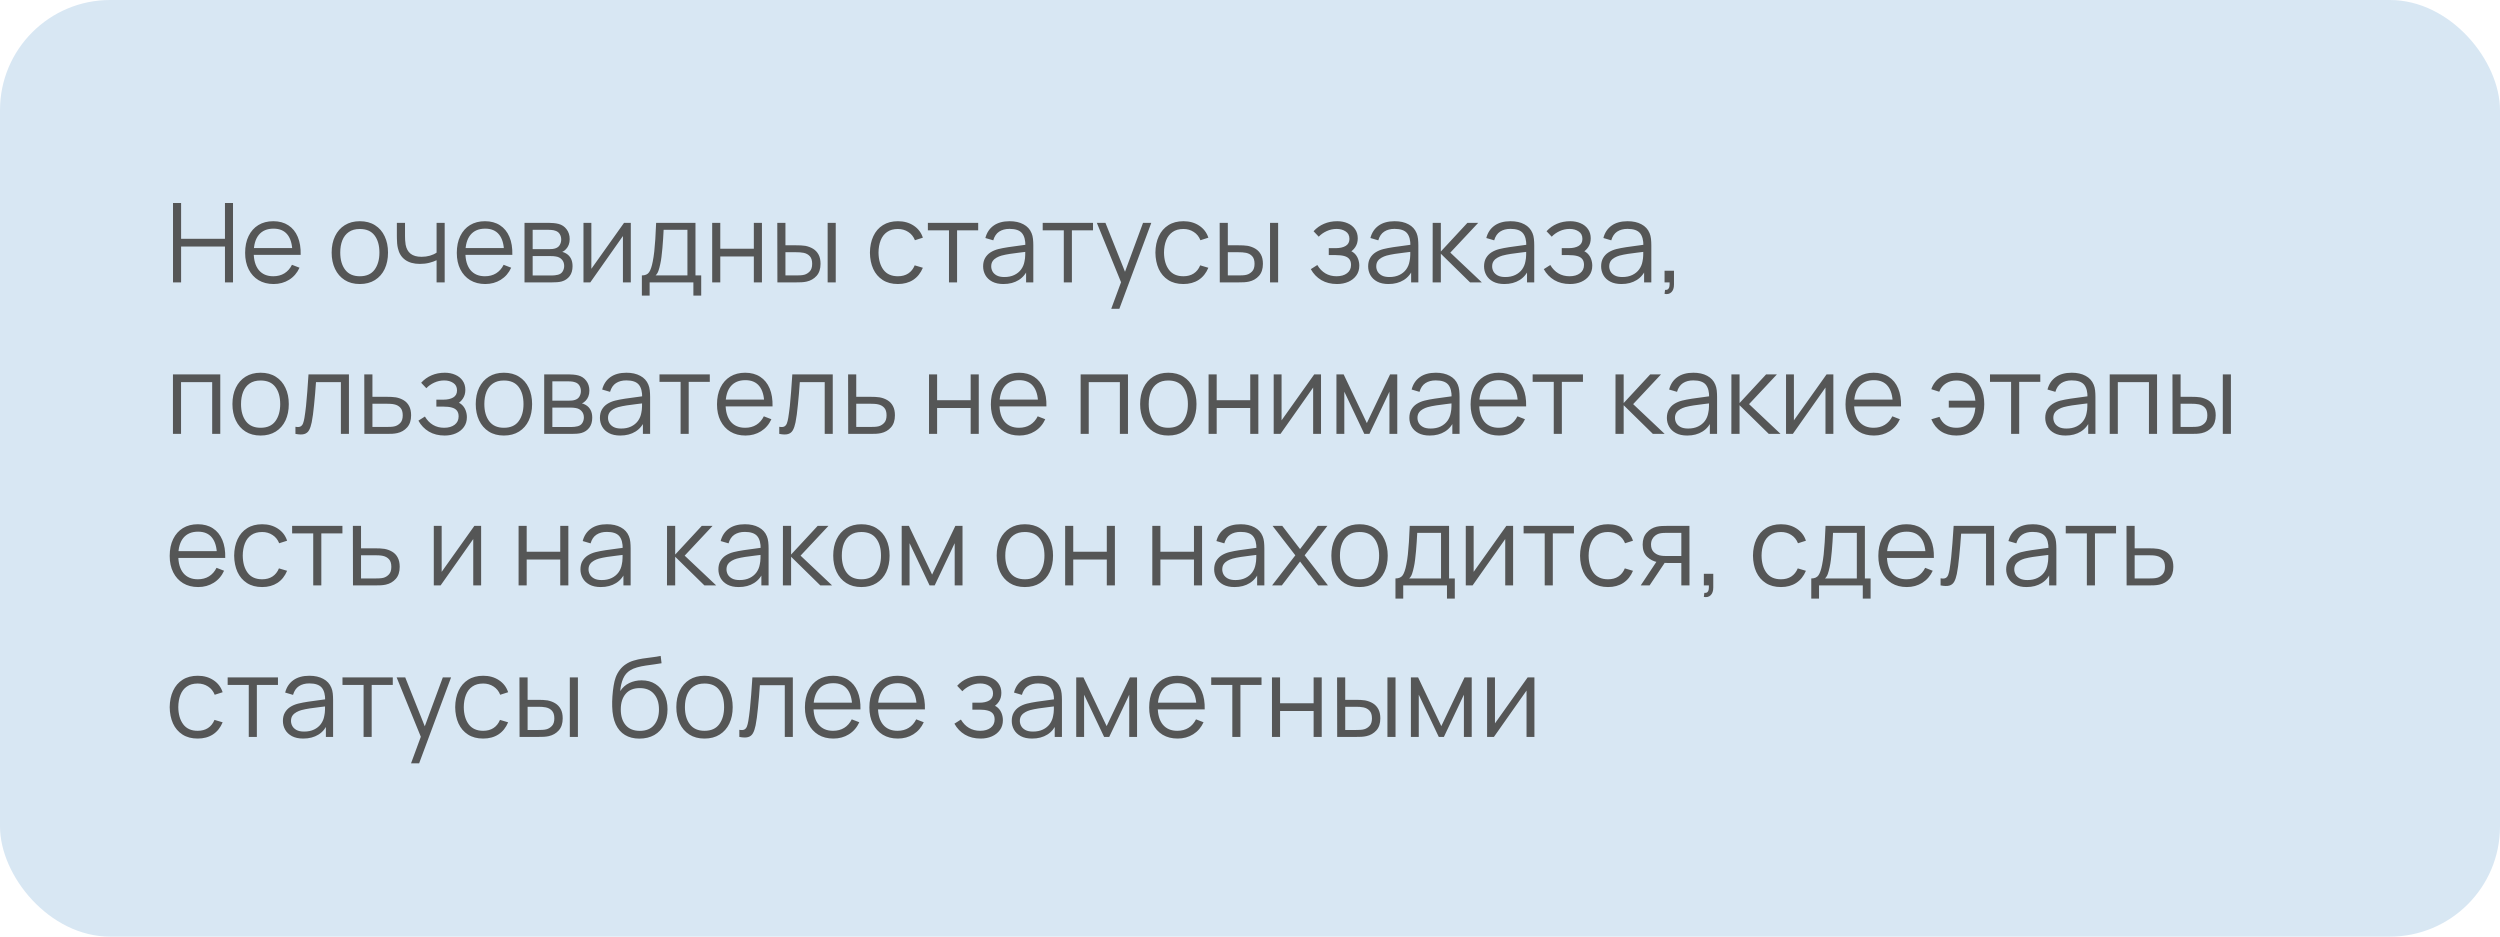 <?xml version="1.0" encoding="UTF-8"?> <svg xmlns="http://www.w3.org/2000/svg" width="363" height="136" viewBox="0 0 363 136" fill="none"><rect width="363" height="136" rx="16" fill="#D8E7F3"></rect><path d="M25.12 41V29.48H26.296V34.672H32.664V29.48H33.832V41H32.664V35.8H26.296V41H25.12ZM39.729 41.24C38.886 41.24 38.156 41.053 37.537 40.68C36.924 40.307 36.447 39.781 36.105 39.104C35.764 38.427 35.593 37.632 35.593 36.72C35.593 35.776 35.761 34.96 36.097 34.272C36.433 33.584 36.905 33.053 37.513 32.68C38.127 32.307 38.849 32.12 39.681 32.12C40.535 32.12 41.263 32.317 41.865 32.712C42.468 33.101 42.924 33.661 43.233 34.392C43.542 35.123 43.684 35.995 43.657 37.008H42.457V36.592C42.436 35.472 42.193 34.627 41.729 34.056C41.27 33.485 40.599 33.2 39.713 33.2C38.785 33.2 38.073 33.501 37.577 34.104C37.087 34.707 36.841 35.565 36.841 36.68C36.841 37.768 37.087 38.613 37.577 39.216C38.073 39.813 38.775 40.112 39.681 40.112C40.3 40.112 40.839 39.971 41.297 39.688C41.761 39.4 42.127 38.987 42.393 38.448L43.489 38.872C43.148 39.624 42.644 40.208 41.977 40.624C41.316 41.035 40.566 41.24 39.729 41.24ZM36.425 37.008V36.024H43.025V37.008H36.425ZM52.244 41.24C51.385 41.24 50.652 41.045 50.044 40.656C49.436 40.267 48.969 39.728 48.644 39.04C48.318 38.352 48.156 37.563 48.156 36.672C48.156 35.765 48.321 34.971 48.652 34.288C48.982 33.605 49.452 33.075 50.06 32.696C50.673 32.312 51.401 32.12 52.244 32.12C53.108 32.12 53.844 32.315 54.452 32.704C55.065 33.088 55.532 33.624 55.852 34.312C56.177 34.995 56.34 35.781 56.34 36.672C56.34 37.579 56.177 38.376 55.852 39.064C55.526 39.747 55.057 40.28 54.444 40.664C53.83 41.048 53.097 41.24 52.244 41.24ZM52.244 40.112C53.204 40.112 53.918 39.795 54.388 39.16C54.857 38.52 55.092 37.691 55.092 36.672C55.092 35.627 54.854 34.795 54.38 34.176C53.91 33.557 53.198 33.248 52.244 33.248C51.598 33.248 51.065 33.395 50.644 33.688C50.228 33.976 49.916 34.379 49.708 34.896C49.505 35.408 49.404 36 49.404 36.672C49.404 37.712 49.644 38.547 50.124 39.176C50.604 39.8 51.31 40.112 52.244 40.112ZM63.392 41V37.784C63.104 37.928 62.75 38.053 62.328 38.16C61.907 38.267 61.454 38.32 60.968 38.32C60.094 38.32 59.384 38.125 58.84 37.736C58.296 37.347 57.942 36.784 57.776 36.048C57.723 35.829 57.686 35.597 57.664 35.352C57.648 35.107 57.638 34.885 57.632 34.688C57.627 34.491 57.624 34.349 57.624 34.264V32.36H58.808V34.264C58.808 34.44 58.814 34.64 58.824 34.864C58.835 35.088 58.859 35.307 58.896 35.52C59.003 36.101 59.243 36.541 59.616 36.84C59.995 37.139 60.526 37.288 61.208 37.288C61.635 37.288 62.038 37.235 62.416 37.128C62.8 37.016 63.126 36.867 63.392 36.68V32.36H64.568V41H63.392ZM70.463 41.24C69.621 41.24 68.89 41.053 68.272 40.68C67.658 40.307 67.181 39.781 66.84 39.104C66.498 38.427 66.328 37.632 66.328 36.72C66.328 35.776 66.496 34.96 66.832 34.272C67.168 33.584 67.639 33.053 68.248 32.68C68.861 32.307 69.584 32.12 70.415 32.12C71.269 32.12 71.997 32.317 72.6 32.712C73.202 33.101 73.658 33.661 73.968 34.392C74.277 35.123 74.418 35.995 74.391 37.008H73.192V36.592C73.17 35.472 72.927 34.627 72.463 34.056C72.005 33.485 71.333 33.2 70.448 33.2C69.519 33.2 68.808 33.501 68.311 34.104C67.821 34.707 67.576 35.565 67.576 36.68C67.576 37.768 67.821 38.613 68.311 39.216C68.808 39.813 69.509 40.112 70.415 40.112C71.034 40.112 71.573 39.971 72.031 39.688C72.496 39.4 72.861 38.987 73.127 38.448L74.224 38.872C73.882 39.624 73.378 40.208 72.712 40.624C72.05 41.035 71.301 41.24 70.463 41.24ZM67.159 37.008V36.024H73.76V37.008H67.159ZM76.159 41V32.36H79.719C79.9 32.36 80.119 32.371 80.375 32.392C80.636 32.413 80.879 32.453 81.103 32.512C81.588 32.64 81.978 32.901 82.271 33.296C82.57 33.691 82.719 34.165 82.719 34.72C82.719 35.029 82.671 35.307 82.575 35.552C82.484 35.792 82.353 36 82.183 36.176C82.103 36.267 82.015 36.347 81.919 36.416C81.823 36.48 81.73 36.533 81.639 36.576C81.809 36.608 81.993 36.683 82.191 36.8C82.5 36.981 82.735 37.227 82.895 37.536C83.055 37.84 83.135 38.211 83.135 38.648C83.135 39.24 82.993 39.723 82.711 40.096C82.428 40.469 82.049 40.725 81.575 40.864C81.362 40.923 81.129 40.96 80.879 40.976C80.633 40.992 80.401 41 80.183 41H76.159ZM77.343 40H80.127C80.239 40 80.38 39.992 80.551 39.976C80.722 39.955 80.874 39.928 81.007 39.896C81.322 39.816 81.551 39.656 81.695 39.416C81.844 39.171 81.919 38.904 81.919 38.616C81.919 38.237 81.807 37.928 81.583 37.688C81.364 37.443 81.071 37.293 80.703 37.24C80.58 37.213 80.452 37.197 80.319 37.192C80.186 37.187 80.066 37.184 79.959 37.184H77.343V40ZM77.343 36.176H79.759C79.897 36.176 80.052 36.168 80.223 36.152C80.399 36.131 80.551 36.096 80.679 36.048C80.956 35.952 81.159 35.787 81.287 35.552C81.42 35.317 81.487 35.061 81.487 34.784C81.487 34.48 81.415 34.213 81.271 33.984C81.132 33.755 80.921 33.595 80.639 33.504C80.447 33.435 80.239 33.395 80.015 33.384C79.796 33.373 79.657 33.368 79.599 33.368H77.343V36.176ZM91.593 32.36V41H90.449V34.272L85.713 41H84.721V32.36H85.865V39.032L90.609 32.36H91.593ZM93.199 42.92V39.992C93.689 39.992 94.041 39.835 94.255 39.52C94.468 39.2 94.641 38.691 94.775 37.992C94.865 37.539 94.94 37.051 94.999 36.528C95.057 36.005 95.108 35.408 95.151 34.736C95.193 34.059 95.233 33.267 95.271 32.36H100.983V39.992H101.815V42.92H100.679V41H94.327V42.92H93.199ZM95.191 39.992H99.815V33.368H96.359C96.343 33.773 96.319 34.203 96.287 34.656C96.26 35.109 96.225 35.563 96.183 36.016C96.145 36.469 96.1 36.896 96.047 37.296C95.999 37.691 95.94 38.037 95.871 38.336C95.791 38.72 95.703 39.048 95.607 39.32C95.516 39.592 95.377 39.816 95.191 39.992ZM103.409 41V32.36H104.585V36.112H109.457V32.36H110.633V41H109.457V37.24H104.585V41H103.409ZM112.878 41L112.862 32.36H114.046V35.616H115.55C115.801 35.616 116.046 35.621 116.286 35.632C116.526 35.643 116.742 35.664 116.934 35.696C117.361 35.781 117.739 35.925 118.07 36.128C118.401 36.331 118.662 36.611 118.854 36.968C119.046 37.32 119.142 37.765 119.142 38.304C119.142 39.045 118.95 39.629 118.566 40.056C118.182 40.483 117.699 40.76 117.118 40.888C116.899 40.936 116.662 40.968 116.406 40.984C116.15 40.995 115.899 41 115.654 41H112.878ZM114.046 39.992H115.606C115.782 39.992 115.982 39.987 116.206 39.976C116.43 39.965 116.627 39.936 116.798 39.888C117.086 39.808 117.345 39.648 117.574 39.408C117.809 39.163 117.926 38.795 117.926 38.304C117.926 37.819 117.814 37.453 117.59 37.208C117.366 36.957 117.067 36.792 116.694 36.712C116.523 36.675 116.342 36.651 116.15 36.64C115.963 36.629 115.782 36.624 115.606 36.624H114.046V39.992ZM120.174 41V32.36H121.35V41H120.174ZM130.376 41.24C129.507 41.24 128.771 41.045 128.168 40.656C127.565 40.267 127.107 39.731 126.792 39.048C126.483 38.36 126.323 37.571 126.312 36.68C126.323 35.773 126.488 34.979 126.808 34.296C127.128 33.608 127.589 33.075 128.192 32.696C128.795 32.312 129.525 32.12 130.384 32.12C131.259 32.12 132.019 32.333 132.664 32.76C133.315 33.187 133.76 33.771 134 34.512L132.848 34.88C132.645 34.363 132.323 33.963 131.88 33.68C131.443 33.392 130.941 33.248 130.376 33.248C129.741 33.248 129.216 33.395 128.8 33.688C128.384 33.976 128.075 34.379 127.872 34.896C127.669 35.413 127.565 36.008 127.56 36.68C127.571 37.715 127.811 38.547 128.28 39.176C128.749 39.8 129.448 40.112 130.376 40.112C130.963 40.112 131.461 39.979 131.872 39.712C132.288 39.44 132.603 39.045 132.816 38.528L134 38.88C133.68 39.648 133.211 40.235 132.592 40.64C131.973 41.04 131.235 41.24 130.376 41.24ZM137.792 41V33.448H134.728V32.36H142.032V33.448H138.968V41H137.792ZM145.701 41.24C145.051 41.24 144.504 41.123 144.061 40.888C143.624 40.653 143.296 40.341 143.077 39.952C142.859 39.563 142.749 39.139 142.749 38.68C142.749 38.211 142.843 37.811 143.029 37.48C143.221 37.144 143.48 36.869 143.805 36.656C144.136 36.443 144.517 36.28 144.949 36.168C145.387 36.061 145.869 35.968 146.397 35.888C146.931 35.803 147.451 35.731 147.957 35.672C148.469 35.608 148.917 35.547 149.301 35.488L148.885 35.744C148.901 34.891 148.736 34.259 148.389 33.848C148.043 33.437 147.44 33.232 146.581 33.232C145.989 33.232 145.488 33.365 145.077 33.632C144.672 33.899 144.387 34.32 144.221 34.896L143.077 34.56C143.275 33.787 143.672 33.187 144.269 32.76C144.867 32.333 145.643 32.12 146.597 32.12C147.387 32.12 148.056 32.269 148.605 32.568C149.16 32.861 149.552 33.288 149.781 33.848C149.888 34.099 149.957 34.379 149.989 34.688C150.021 34.997 150.037 35.312 150.037 35.632V41H148.989V38.832L149.293 38.96C149 39.701 148.544 40.267 147.925 40.656C147.307 41.045 146.565 41.24 145.701 41.24ZM145.837 40.224C146.387 40.224 146.867 40.125 147.277 39.928C147.688 39.731 148.019 39.461 148.269 39.12C148.52 38.773 148.683 38.384 148.757 37.952C148.821 37.675 148.856 37.371 148.861 37.04C148.867 36.704 148.869 36.453 148.869 36.288L149.317 36.52C148.917 36.573 148.483 36.627 148.013 36.68C147.549 36.733 147.091 36.795 146.637 36.864C146.189 36.933 145.784 37.016 145.421 37.112C145.176 37.181 144.939 37.28 144.709 37.408C144.48 37.531 144.291 37.696 144.141 37.904C143.997 38.112 143.925 38.371 143.925 38.68C143.925 38.931 143.987 39.173 144.109 39.408C144.237 39.643 144.44 39.837 144.717 39.992C145 40.147 145.373 40.224 145.837 40.224ZM154.464 41V33.448H151.4V32.36H158.704V33.448H155.64V41H154.464ZM161.352 44.84L163.024 40.304L163.048 41.648L159.264 32.36H160.512L163.616 40.128H163.104L165.968 32.36H167.168L162.528 44.84H161.352ZM171.829 41.24C170.96 41.24 170.224 41.045 169.621 40.656C169.018 40.267 168.56 39.731 168.245 39.048C167.936 38.36 167.776 37.571 167.765 36.68C167.776 35.773 167.941 34.979 168.261 34.296C168.581 33.608 169.042 33.075 169.645 32.696C170.248 32.312 170.978 32.12 171.837 32.12C172.712 32.12 173.472 32.333 174.117 32.76C174.768 33.187 175.213 33.771 175.453 34.512L174.301 34.88C174.098 34.363 173.776 33.963 173.333 33.68C172.896 33.392 172.394 33.248 171.829 33.248C171.194 33.248 170.669 33.395 170.253 33.688C169.837 33.976 169.528 34.379 169.325 34.896C169.122 35.413 169.018 36.008 169.013 36.68C169.024 37.715 169.264 38.547 169.733 39.176C170.202 39.8 170.901 40.112 171.829 40.112C172.416 40.112 172.914 39.979 173.325 39.712C173.741 39.44 174.056 39.045 174.269 38.528L175.453 38.88C175.133 39.648 174.664 40.235 174.045 40.64C173.426 41.04 172.688 41.24 171.829 41.24ZM177.112 41L177.096 32.36H178.28V35.616H179.784C180.035 35.616 180.28 35.621 180.52 35.632C180.76 35.643 180.976 35.664 181.168 35.696C181.595 35.781 181.974 35.925 182.304 36.128C182.635 36.331 182.896 36.611 183.088 36.968C183.28 37.32 183.376 37.765 183.376 38.304C183.376 39.045 183.184 39.629 182.8 40.056C182.416 40.483 181.934 40.76 181.352 40.888C181.134 40.936 180.896 40.968 180.64 40.984C180.384 40.995 180.134 41 179.888 41H177.112ZM178.28 39.992H179.84C180.016 39.992 180.216 39.987 180.44 39.976C180.664 39.965 180.862 39.936 181.032 39.888C181.32 39.808 181.579 39.648 181.808 39.408C182.043 39.163 182.16 38.795 182.16 38.304C182.16 37.819 182.048 37.453 181.824 37.208C181.6 36.957 181.302 36.792 180.928 36.712C180.758 36.675 180.576 36.651 180.384 36.64C180.198 36.629 180.016 36.624 179.84 36.624H178.28V39.992ZM184.408 41V32.36H185.584V41H184.408ZM194.138 41.24C193.269 41.24 192.509 41.051 191.858 40.672C191.213 40.288 190.704 39.757 190.33 39.08L191.274 38.48C191.589 39.013 191.981 39.419 192.45 39.696C192.92 39.973 193.458 40.112 194.066 40.112C194.701 40.112 195.21 39.965 195.594 39.672C195.978 39.379 196.17 38.976 196.17 38.464C196.17 38.112 196.088 37.832 195.922 37.624C195.762 37.416 195.517 37.267 195.186 37.176C194.861 37.085 194.453 37.04 193.962 37.04H192.938V36.032H193.946C194.544 36.032 195.024 35.925 195.386 35.712C195.754 35.493 195.938 35.152 195.938 34.688C195.938 34.197 195.754 33.835 195.386 33.6C195.024 33.36 194.589 33.24 194.082 33.24C193.57 33.24 193.085 33.347 192.626 33.56C192.173 33.768 191.792 34.037 191.482 34.368L190.73 33.576C191.162 33.101 191.666 32.741 192.242 32.496C192.824 32.245 193.466 32.12 194.17 32.12C194.725 32.12 195.226 32.219 195.674 32.416C196.128 32.608 196.485 32.891 196.746 33.264C197.013 33.637 197.146 34.085 197.146 34.608C197.146 35.099 197.026 35.523 196.786 35.88C196.552 36.237 196.218 36.533 195.786 36.768L195.722 36.328C196.096 36.397 196.405 36.547 196.65 36.776C196.896 37.005 197.077 37.28 197.194 37.6C197.312 37.92 197.37 38.245 197.37 38.576C197.37 39.125 197.226 39.6 196.938 40C196.656 40.395 196.269 40.701 195.778 40.92C195.293 41.133 194.746 41.24 194.138 41.24ZM201.608 41.24C200.957 41.24 200.41 41.123 199.968 40.888C199.53 40.653 199.202 40.341 198.984 39.952C198.765 39.563 198.656 39.139 198.656 38.68C198.656 38.211 198.749 37.811 198.936 37.48C199.128 37.144 199.386 36.869 199.712 36.656C200.042 36.443 200.424 36.28 200.856 36.168C201.293 36.061 201.776 35.968 202.304 35.888C202.837 35.803 203.357 35.731 203.864 35.672C204.376 35.608 204.824 35.547 205.208 35.488L204.792 35.744C204.808 34.891 204.642 34.259 204.296 33.848C203.949 33.437 203.346 33.232 202.488 33.232C201.896 33.232 201.394 33.365 200.984 33.632C200.578 33.899 200.293 34.32 200.128 34.896L198.984 34.56C199.181 33.787 199.578 33.187 200.176 32.76C200.773 32.333 201.549 32.12 202.504 32.12C203.293 32.12 203.962 32.269 204.512 32.568C205.066 32.861 205.458 33.288 205.688 33.848C205.794 34.099 205.864 34.379 205.896 34.688C205.928 34.997 205.944 35.312 205.944 35.632V41H204.896V38.832L205.2 38.96C204.906 39.701 204.45 40.267 203.832 40.656C203.213 41.045 202.472 41.24 201.608 41.24ZM201.744 40.224C202.293 40.224 202.773 40.125 203.184 39.928C203.594 39.731 203.925 39.461 204.176 39.12C204.426 38.773 204.589 38.384 204.664 37.952C204.728 37.675 204.762 37.371 204.768 37.04C204.773 36.704 204.776 36.453 204.776 36.288L205.224 36.52C204.824 36.573 204.389 36.627 203.92 36.68C203.456 36.733 202.997 36.795 202.544 36.864C202.096 36.933 201.69 37.016 201.328 37.112C201.082 37.181 200.845 37.28 200.616 37.408C200.386 37.531 200.197 37.696 200.048 37.904C199.904 38.112 199.832 38.371 199.832 38.68C199.832 38.931 199.893 39.173 200.016 39.408C200.144 39.643 200.346 39.837 200.624 39.992C200.906 40.147 201.28 40.224 201.744 40.224ZM208.018 41L208.026 32.36H209.21V36.52L213.066 32.36H214.634L210.586 36.68L215.162 41H213.45L209.21 36.84V41H208.018ZM218.436 41.24C217.785 41.24 217.238 41.123 216.796 40.888C216.358 40.653 216.03 40.341 215.812 39.952C215.593 39.563 215.484 39.139 215.484 38.68C215.484 38.211 215.577 37.811 215.764 37.48C215.956 37.144 216.214 36.869 216.54 36.656C216.87 36.443 217.252 36.28 217.684 36.168C218.121 36.061 218.604 35.968 219.132 35.888C219.665 35.803 220.185 35.731 220.692 35.672C221.204 35.608 221.652 35.547 222.036 35.488L221.62 35.744C221.636 34.891 221.47 34.259 221.124 33.848C220.777 33.437 220.174 33.232 219.316 33.232C218.724 33.232 218.222 33.365 217.812 33.632C217.406 33.899 217.121 34.32 216.956 34.896L215.812 34.56C216.009 33.787 216.406 33.187 217.004 32.76C217.601 32.333 218.377 32.12 219.332 32.12C220.121 32.12 220.79 32.269 221.34 32.568C221.894 32.861 222.286 33.288 222.516 33.848C222.622 34.099 222.692 34.379 222.724 34.688C222.756 34.997 222.772 35.312 222.772 35.632V41H221.724V38.832L222.028 38.96C221.734 39.701 221.278 40.267 220.66 40.656C220.041 41.045 219.3 41.24 218.436 41.24ZM218.572 40.224C219.121 40.224 219.601 40.125 220.012 39.928C220.422 39.731 220.753 39.461 221.004 39.12C221.254 38.773 221.417 38.384 221.492 37.952C221.556 37.675 221.59 37.371 221.596 37.04C221.601 36.704 221.604 36.453 221.604 36.288L222.052 36.52C221.652 36.573 221.217 36.627 220.748 36.68C220.284 36.733 219.825 36.795 219.372 36.864C218.924 36.933 218.518 37.016 218.156 37.112C217.91 37.181 217.673 37.28 217.444 37.408C217.214 37.531 217.025 37.696 216.876 37.904C216.732 38.112 216.66 38.371 216.66 38.68C216.66 38.931 216.721 39.173 216.844 39.408C216.972 39.643 217.174 39.837 217.452 39.992C217.734 40.147 218.108 40.224 218.572 40.224ZM227.966 41.24C227.097 41.24 226.337 41.051 225.686 40.672C225.041 40.288 224.532 39.757 224.158 39.08L225.102 38.48C225.417 39.013 225.809 39.419 226.278 39.696C226.748 39.973 227.286 40.112 227.894 40.112C228.529 40.112 229.038 39.965 229.422 39.672C229.806 39.379 229.998 38.976 229.998 38.464C229.998 38.112 229.916 37.832 229.75 37.624C229.59 37.416 229.345 37.267 229.014 37.176C228.689 37.085 228.281 37.04 227.79 37.04H226.766V36.032H227.774C228.372 36.032 228.852 35.925 229.214 35.712C229.582 35.493 229.766 35.152 229.766 34.688C229.766 34.197 229.582 33.835 229.214 33.6C228.852 33.36 228.417 33.24 227.91 33.24C227.398 33.24 226.913 33.347 226.454 33.56C226.001 33.768 225.62 34.037 225.31 34.368L224.558 33.576C224.99 33.101 225.494 32.741 226.07 32.496C226.652 32.245 227.294 32.12 227.998 32.12C228.553 32.12 229.054 32.219 229.502 32.416C229.956 32.608 230.313 32.891 230.574 33.264C230.841 33.637 230.974 34.085 230.974 34.608C230.974 35.099 230.854 35.523 230.614 35.88C230.38 36.237 230.046 36.533 229.614 36.768L229.55 36.328C229.924 36.397 230.233 36.547 230.478 36.776C230.724 37.005 230.905 37.28 231.022 37.6C231.14 37.92 231.198 38.245 231.198 38.576C231.198 39.125 231.054 39.6 230.766 40C230.484 40.395 230.097 40.701 229.606 40.92C229.121 41.133 228.574 41.24 227.966 41.24ZM235.436 41.24C234.785 41.24 234.238 41.123 233.796 40.888C233.358 40.653 233.03 40.341 232.812 39.952C232.593 39.563 232.484 39.139 232.484 38.68C232.484 38.211 232.577 37.811 232.764 37.48C232.956 37.144 233.214 36.869 233.54 36.656C233.87 36.443 234.252 36.28 234.684 36.168C235.121 36.061 235.604 35.968 236.132 35.888C236.665 35.803 237.185 35.731 237.692 35.672C238.204 35.608 238.652 35.547 239.036 35.488L238.62 35.744C238.636 34.891 238.47 34.259 238.124 33.848C237.777 33.437 237.174 33.232 236.316 33.232C235.724 33.232 235.222 33.365 234.812 33.632C234.406 33.899 234.121 34.32 233.956 34.896L232.812 34.56C233.009 33.787 233.406 33.187 234.004 32.76C234.601 32.333 235.377 32.12 236.332 32.12C237.121 32.12 237.79 32.269 238.34 32.568C238.894 32.861 239.286 33.288 239.516 33.848C239.622 34.099 239.692 34.379 239.724 34.688C239.756 34.997 239.772 35.312 239.772 35.632V41H238.724V38.832L239.028 38.96C238.734 39.701 238.278 40.267 237.66 40.656C237.041 41.045 236.3 41.24 235.436 41.24ZM235.572 40.224C236.121 40.224 236.601 40.125 237.012 39.928C237.422 39.731 237.753 39.461 238.004 39.12C238.254 38.773 238.417 38.384 238.492 37.952C238.556 37.675 238.59 37.371 238.596 37.04C238.601 36.704 238.604 36.453 238.604 36.288L239.052 36.52C238.652 36.573 238.217 36.627 237.748 36.68C237.284 36.733 236.825 36.795 236.372 36.864C235.924 36.933 235.518 37.016 235.156 37.112C234.91 37.181 234.673 37.28 234.444 37.408C234.214 37.531 234.025 37.696 233.876 37.904C233.732 38.112 233.66 38.371 233.66 38.68C233.66 38.931 233.721 39.173 233.844 39.408C233.972 39.643 234.174 39.837 234.452 39.992C234.734 40.147 235.108 40.224 235.572 40.224ZM241.694 42.672L241.766 42.088C241.98 42.104 242.134 42.061 242.23 41.96C242.326 41.859 242.385 41.723 242.406 41.552C242.428 41.381 242.433 41.197 242.422 41H241.694V39.312H243.062V41.32C243.062 41.811 242.937 42.179 242.686 42.424C242.441 42.669 242.11 42.752 241.694 42.672ZM25.112 63V54.36H31.984V63H30.808V55.488H26.288V63H25.112ZM37.837 63.24C36.979 63.24 36.245 63.045 35.637 62.656C35.029 62.267 34.563 61.728 34.237 61.04C33.912 60.352 33.749 59.563 33.749 58.672C33.749 57.765 33.915 56.971 34.245 56.288C34.576 55.605 35.045 55.075 35.653 54.696C36.267 54.312 36.995 54.12 37.837 54.12C38.701 54.12 39.437 54.315 40.045 54.704C40.659 55.088 41.125 55.624 41.445 56.312C41.771 56.995 41.933 57.781 41.933 58.672C41.933 59.579 41.771 60.376 41.445 61.064C41.12 61.747 40.651 62.28 40.037 62.664C39.424 63.048 38.691 63.24 37.837 63.24ZM37.837 62.112C38.797 62.112 39.512 61.795 39.981 61.16C40.451 60.52 40.685 59.691 40.685 58.672C40.685 57.627 40.448 56.795 39.973 56.176C39.504 55.557 38.792 55.248 37.837 55.248C37.192 55.248 36.659 55.395 36.237 55.688C35.821 55.976 35.509 56.379 35.301 56.896C35.099 57.408 34.997 58 34.997 58.672C34.997 59.712 35.237 60.547 35.717 61.176C36.197 61.8 36.904 62.112 37.837 62.112ZM42.898 63V61.968C43.218 62.027 43.461 62.013 43.626 61.928C43.797 61.837 43.922 61.688 44.002 61.48C44.082 61.267 44.149 61.003 44.202 60.688C44.288 60.165 44.365 59.589 44.434 58.96C44.504 58.331 44.565 57.637 44.618 56.88C44.677 56.117 44.736 55.277 44.794 54.36H50.666V63H49.498V55.488H45.882C45.845 56.053 45.802 56.616 45.754 57.176C45.706 57.736 45.656 58.275 45.602 58.792C45.554 59.304 45.501 59.776 45.442 60.208C45.383 60.64 45.322 61.013 45.258 61.328C45.162 61.803 45.034 62.181 44.874 62.464C44.719 62.747 44.487 62.933 44.178 63.024C43.869 63.115 43.442 63.107 42.898 63ZM52.909 63L52.893 54.36H54.077V57.616H56.101C56.352 57.616 56.597 57.621 56.837 57.632C57.083 57.643 57.299 57.664 57.485 57.696C57.912 57.776 58.291 57.917 58.621 58.12C58.957 58.323 59.219 58.603 59.405 58.96C59.597 59.317 59.693 59.765 59.693 60.304C59.693 61.045 59.501 61.629 59.117 62.056C58.739 62.483 58.259 62.76 57.677 62.888C57.459 62.936 57.221 62.968 56.965 62.984C56.709 62.995 56.456 63 56.205 63H52.909ZM54.077 61.992H56.157C56.339 61.992 56.541 61.987 56.765 61.976C56.989 61.965 57.187 61.936 57.357 61.888C57.64 61.808 57.896 61.648 58.125 61.408C58.36 61.163 58.477 60.795 58.477 60.304C58.477 59.819 58.365 59.453 58.141 59.208C57.917 58.957 57.619 58.792 57.245 58.712C57.08 58.675 56.901 58.651 56.709 58.64C56.517 58.629 56.333 58.624 56.157 58.624H54.077V61.992ZM64.56 63.24C63.691 63.24 62.931 63.051 62.28 62.672C61.635 62.288 61.126 61.757 60.752 61.08L61.696 60.48C62.011 61.013 62.403 61.419 62.872 61.696C63.342 61.973 63.88 62.112 64.488 62.112C65.123 62.112 65.632 61.965 66.016 61.672C66.4 61.379 66.592 60.976 66.592 60.464C66.592 60.112 66.51 59.832 66.344 59.624C66.184 59.416 65.939 59.267 65.608 59.176C65.283 59.085 64.875 59.04 64.384 59.04H63.36V58.032H64.368C64.966 58.032 65.445 57.925 65.808 57.712C66.176 57.493 66.36 57.152 66.36 56.688C66.36 56.197 66.176 55.835 65.808 55.6C65.445 55.36 65.011 55.24 64.504 55.24C63.992 55.24 63.507 55.347 63.048 55.56C62.595 55.768 62.214 56.037 61.904 56.368L61.152 55.576C61.584 55.101 62.088 54.741 62.664 54.496C63.245 54.245 63.888 54.12 64.592 54.12C65.147 54.12 65.648 54.219 66.096 54.416C66.549 54.608 66.907 54.891 67.168 55.264C67.435 55.637 67.568 56.085 67.568 56.608C67.568 57.099 67.448 57.523 67.208 57.88C66.974 58.237 66.64 58.533 66.208 58.768L66.144 58.328C66.517 58.397 66.827 58.547 67.072 58.776C67.317 59.005 67.499 59.28 67.616 59.6C67.734 59.92 67.792 60.245 67.792 60.576C67.792 61.125 67.648 61.6 67.36 62C67.078 62.395 66.691 62.701 66.2 62.92C65.715 63.133 65.168 63.24 64.56 63.24ZM73.165 63.24C72.307 63.24 71.573 63.045 70.966 62.656C70.358 62.267 69.891 61.728 69.566 61.04C69.24 60.352 69.078 59.563 69.078 58.672C69.078 57.765 69.243 56.971 69.573 56.288C69.904 55.605 70.374 55.075 70.981 54.696C71.595 54.312 72.323 54.12 73.165 54.12C74.029 54.12 74.766 54.315 75.374 54.704C75.987 55.088 76.454 55.624 76.773 56.312C77.099 56.995 77.261 57.781 77.261 58.672C77.261 59.579 77.099 60.376 76.773 61.064C76.448 61.747 75.979 62.28 75.365 62.664C74.752 63.048 74.019 63.24 73.165 63.24ZM73.165 62.112C74.126 62.112 74.84 61.795 75.309 61.16C75.779 60.52 76.013 59.691 76.013 58.672C76.013 57.627 75.776 56.795 75.302 56.176C74.832 55.557 74.12 55.248 73.165 55.248C72.52 55.248 71.987 55.395 71.566 55.688C71.15 55.976 70.838 56.379 70.629 56.896C70.427 57.408 70.326 58 70.326 58.672C70.326 59.712 70.566 60.547 71.046 61.176C71.525 61.8 72.232 62.112 73.165 62.112ZM79.018 63V54.36H82.578C82.76 54.36 82.978 54.371 83.234 54.392C83.496 54.413 83.738 54.453 83.962 54.512C84.448 54.64 84.837 54.901 85.13 55.296C85.429 55.691 85.578 56.165 85.578 56.72C85.578 57.029 85.53 57.307 85.434 57.552C85.344 57.792 85.213 58 85.042 58.176C84.962 58.267 84.874 58.347 84.778 58.416C84.682 58.48 84.589 58.533 84.498 58.576C84.669 58.608 84.853 58.683 85.05 58.8C85.36 58.981 85.594 59.227 85.754 59.536C85.914 59.84 85.994 60.211 85.994 60.648C85.994 61.24 85.853 61.723 85.57 62.096C85.288 62.469 84.909 62.725 84.434 62.864C84.221 62.923 83.989 62.96 83.738 62.976C83.493 62.992 83.261 63 83.042 63H79.018ZM80.202 62H82.986C83.098 62 83.24 61.992 83.41 61.976C83.581 61.955 83.733 61.928 83.866 61.896C84.181 61.816 84.41 61.656 84.554 61.416C84.704 61.171 84.778 60.904 84.778 60.616C84.778 60.237 84.666 59.928 84.442 59.688C84.224 59.443 83.93 59.293 83.562 59.24C83.44 59.213 83.312 59.197 83.178 59.192C83.045 59.187 82.925 59.184 82.818 59.184H80.202V62ZM80.202 58.176H82.618C82.757 58.176 82.912 58.168 83.082 58.152C83.258 58.131 83.41 58.096 83.538 58.048C83.816 57.952 84.018 57.787 84.146 57.552C84.28 57.317 84.346 57.061 84.346 56.784C84.346 56.48 84.274 56.213 84.13 55.984C83.992 55.755 83.781 55.595 83.498 55.504C83.306 55.435 83.098 55.395 82.874 55.384C82.656 55.373 82.517 55.368 82.458 55.368H80.202V58.176ZM90.061 63.24C89.41 63.24 88.863 63.123 88.421 62.888C87.983 62.653 87.655 62.341 87.437 61.952C87.218 61.563 87.109 61.139 87.109 60.68C87.109 60.211 87.202 59.811 87.389 59.48C87.581 59.144 87.839 58.869 88.165 58.656C88.495 58.443 88.877 58.28 89.309 58.168C89.746 58.061 90.229 57.968 90.757 57.888C91.29 57.803 91.81 57.731 92.317 57.672C92.829 57.608 93.277 57.547 93.661 57.488L93.245 57.744C93.261 56.891 93.095 56.259 92.749 55.848C92.402 55.437 91.799 55.232 90.941 55.232C90.349 55.232 89.847 55.365 89.437 55.632C89.031 55.899 88.746 56.32 88.581 56.896L87.437 56.56C87.634 55.787 88.031 55.187 88.629 54.76C89.226 54.333 90.002 54.12 90.957 54.12C91.746 54.12 92.415 54.269 92.965 54.568C93.519 54.861 93.911 55.288 94.141 55.848C94.247 56.099 94.317 56.379 94.349 56.688C94.381 56.997 94.397 57.312 94.397 57.632V63H93.349V60.832L93.653 60.96C93.359 61.701 92.903 62.267 92.285 62.656C91.666 63.045 90.925 63.24 90.061 63.24ZM90.197 62.224C90.746 62.224 91.226 62.125 91.637 61.928C92.047 61.731 92.378 61.461 92.629 61.12C92.879 60.773 93.042 60.384 93.117 59.952C93.181 59.675 93.215 59.371 93.221 59.04C93.226 58.704 93.229 58.453 93.229 58.288L93.677 58.52C93.277 58.573 92.842 58.627 92.373 58.68C91.909 58.733 91.45 58.795 90.997 58.864C90.549 58.933 90.143 59.016 89.781 59.112C89.535 59.181 89.298 59.28 89.069 59.408C88.839 59.531 88.65 59.696 88.501 59.904C88.357 60.112 88.285 60.371 88.285 60.68C88.285 60.931 88.346 61.173 88.469 61.408C88.597 61.643 88.799 61.837 89.077 61.992C89.359 62.147 89.733 62.224 90.197 62.224ZM98.823 63V55.448H95.759V54.36H103.063V55.448H99.999V63H98.823ZM108.245 63.24C107.402 63.24 106.671 63.053 106.053 62.68C105.439 62.307 104.962 61.781 104.621 61.104C104.279 60.427 104.109 59.632 104.109 58.72C104.109 57.776 104.277 56.96 104.613 56.272C104.949 55.584 105.421 55.053 106.029 54.68C106.642 54.307 107.365 54.12 108.197 54.12C109.05 54.12 109.778 54.317 110.381 54.712C110.983 55.101 111.439 55.661 111.749 56.392C112.058 57.123 112.199 57.995 112.173 59.008H110.973V58.592C110.951 57.472 110.709 56.627 110.245 56.056C109.786 55.485 109.114 55.2 108.229 55.2C107.301 55.2 106.589 55.501 106.093 56.104C105.602 56.707 105.357 57.565 105.357 58.68C105.357 59.768 105.602 60.613 106.093 61.216C106.589 61.813 107.29 62.112 108.197 62.112C108.815 62.112 109.354 61.971 109.813 61.688C110.277 61.4 110.642 60.987 110.909 60.448L112.005 60.872C111.663 61.624 111.159 62.208 110.493 62.624C109.831 63.035 109.082 63.24 108.245 63.24ZM104.941 59.008V58.024H111.541V59.008H104.941ZM113.148 63V61.968C113.468 62.027 113.711 62.013 113.876 61.928C114.047 61.837 114.172 61.688 114.252 61.48C114.332 61.267 114.399 61.003 114.452 60.688C114.537 60.165 114.615 59.589 114.684 58.96C114.753 58.331 114.815 57.637 114.868 56.88C114.927 56.117 114.985 55.277 115.044 54.36H120.916V63H119.748V55.488H116.132C116.095 56.053 116.052 56.616 116.004 57.176C115.956 57.736 115.905 58.275 115.852 58.792C115.804 59.304 115.751 59.776 115.692 60.208C115.633 60.64 115.572 61.013 115.508 61.328C115.412 61.803 115.284 62.181 115.124 62.464C114.969 62.747 114.737 62.933 114.428 63.024C114.119 63.115 113.692 63.107 113.148 63ZM123.159 63L123.143 54.36H124.327V57.616H126.351C126.602 57.616 126.847 57.621 127.087 57.632C127.333 57.643 127.549 57.664 127.735 57.696C128.162 57.776 128.541 57.917 128.871 58.12C129.207 58.323 129.469 58.603 129.655 58.96C129.847 59.317 129.943 59.765 129.943 60.304C129.943 61.045 129.751 61.629 129.367 62.056C128.989 62.483 128.509 62.76 127.927 62.888C127.709 62.936 127.471 62.968 127.215 62.984C126.959 62.995 126.706 63 126.455 63H123.159ZM124.327 61.992H126.407C126.589 61.992 126.791 61.987 127.015 61.976C127.239 61.965 127.437 61.936 127.607 61.888C127.89 61.808 128.146 61.648 128.375 61.408C128.61 61.163 128.727 60.795 128.727 60.304C128.727 59.819 128.615 59.453 128.391 59.208C128.167 58.957 127.869 58.792 127.495 58.712C127.33 58.675 127.151 58.651 126.959 58.64C126.767 58.629 126.583 58.624 126.407 58.624H124.327V61.992ZM134.893 63V54.36H136.069V58.112H140.941V54.36H142.117V63H140.941V59.24H136.069V63H134.893ZM148.01 63.24C147.168 63.24 146.437 63.053 145.818 62.68C145.205 62.307 144.728 61.781 144.386 61.104C144.045 60.427 143.874 59.632 143.874 58.72C143.874 57.776 144.042 56.96 144.378 56.272C144.714 55.584 145.186 55.053 145.794 54.68C146.408 54.307 147.13 54.12 147.962 54.12C148.816 54.12 149.544 54.317 150.146 54.712C150.749 55.101 151.205 55.661 151.514 56.392C151.824 57.123 151.965 57.995 151.938 59.008H150.738V58.592C150.717 57.472 150.474 56.627 150.01 56.056C149.552 55.485 148.88 55.2 147.994 55.2C147.066 55.2 146.354 55.501 145.858 56.104C145.368 56.707 145.122 57.565 145.122 58.68C145.122 59.768 145.368 60.613 145.858 61.216C146.354 61.813 147.056 62.112 147.962 62.112C148.581 62.112 149.12 61.971 149.578 61.688C150.042 61.4 150.408 60.987 150.674 60.448L151.77 60.872C151.429 61.624 150.925 62.208 150.258 62.624C149.597 63.035 148.848 63.24 148.01 63.24ZM144.706 59.008V58.024H151.306V59.008H144.706ZM156.909 63V54.36H163.781V63H162.605V55.488H158.085V63H156.909ZM169.634 63.24C168.776 63.24 168.042 63.045 167.434 62.656C166.826 62.267 166.36 61.728 166.034 61.04C165.709 60.352 165.546 59.563 165.546 58.672C165.546 57.765 165.712 56.971 166.042 56.288C166.373 55.605 166.842 55.075 167.45 54.696C168.064 54.312 168.792 54.12 169.634 54.12C170.498 54.12 171.234 54.315 171.842 54.704C172.456 55.088 172.922 55.624 173.242 56.312C173.568 56.995 173.73 57.781 173.73 58.672C173.73 59.579 173.568 60.376 173.242 61.064C172.917 61.747 172.448 62.28 171.834 62.664C171.221 63.048 170.488 63.24 169.634 63.24ZM169.634 62.112C170.594 62.112 171.309 61.795 171.778 61.16C172.248 60.52 172.482 59.691 172.482 58.672C172.482 57.627 172.245 56.795 171.77 56.176C171.301 55.557 170.589 55.248 169.634 55.248C168.989 55.248 168.456 55.395 168.034 55.688C167.618 55.976 167.306 56.379 167.098 56.896C166.896 57.408 166.794 58 166.794 58.672C166.794 59.712 167.034 60.547 167.514 61.176C167.994 61.8 168.701 62.112 169.634 62.112ZM175.487 63V54.36H176.663V58.112H181.535V54.36H182.711V63H181.535V59.24H176.663V63H175.487ZM191.812 54.36V63H190.668V56.272L185.932 63H184.94V54.36H186.084V61.032L190.828 54.36H191.812ZM194.05 63V54.36H195.098L198.466 61.432L201.842 54.36H202.882V63H201.746V56.872L198.842 63H198.098L195.194 56.872V63H194.05ZM207.592 63.24C206.941 63.24 206.395 63.123 205.952 62.888C205.515 62.653 205.187 62.341 204.968 61.952C204.749 61.563 204.64 61.139 204.64 60.68C204.64 60.211 204.733 59.811 204.92 59.48C205.112 59.144 205.371 58.869 205.696 58.656C206.027 58.443 206.408 58.28 206.84 58.168C207.277 58.061 207.76 57.968 208.288 57.888C208.821 57.803 209.341 57.731 209.848 57.672C210.36 57.608 210.808 57.547 211.192 57.488L210.776 57.744C210.792 56.891 210.627 56.259 210.28 55.848C209.933 55.437 209.331 55.232 208.472 55.232C207.88 55.232 207.379 55.365 206.968 55.632C206.563 55.899 206.277 56.32 206.112 56.896L204.968 56.56C205.165 55.787 205.563 55.187 206.16 54.76C206.757 54.333 207.533 54.12 208.488 54.12C209.277 54.12 209.947 54.269 210.496 54.568C211.051 54.861 211.443 55.288 211.672 55.848C211.779 56.099 211.848 56.379 211.88 56.688C211.912 56.997 211.928 57.312 211.928 57.632V63H210.88V60.832L211.184 60.96C210.891 61.701 210.435 62.267 209.816 62.656C209.197 63.045 208.456 63.24 207.592 63.24ZM207.728 62.224C208.277 62.224 208.757 62.125 209.168 61.928C209.579 61.731 209.909 61.461 210.16 61.12C210.411 60.773 210.573 60.384 210.648 59.952C210.712 59.675 210.747 59.371 210.752 59.04C210.757 58.704 210.76 58.453 210.76 58.288L211.208 58.52C210.808 58.573 210.373 58.627 209.904 58.68C209.44 58.733 208.981 58.795 208.528 58.864C208.08 58.933 207.675 59.016 207.312 59.112C207.067 59.181 206.829 59.28 206.6 59.408C206.371 59.531 206.181 59.696 206.032 59.904C205.888 60.112 205.816 60.371 205.816 60.68C205.816 60.931 205.877 61.173 206 61.408C206.128 61.643 206.331 61.837 206.608 61.992C206.891 62.147 207.264 62.224 207.728 62.224ZM217.667 63.24C216.824 63.24 216.093 63.053 215.475 62.68C214.861 62.307 214.384 61.781 214.043 61.104C213.701 60.427 213.531 59.632 213.531 58.72C213.531 57.776 213.699 56.96 214.035 56.272C214.371 55.584 214.843 55.053 215.451 54.68C216.064 54.307 216.787 54.12 217.619 54.12C218.472 54.12 219.2 54.317 219.803 54.712C220.405 55.101 220.861 55.661 221.171 56.392C221.48 57.123 221.621 57.995 221.595 59.008H220.395V58.592C220.373 57.472 220.131 56.627 219.667 56.056C219.208 55.485 218.536 55.2 217.651 55.2C216.723 55.2 216.011 55.501 215.515 56.104C215.024 56.707 214.779 57.565 214.779 58.68C214.779 59.768 215.024 60.613 215.515 61.216C216.011 61.813 216.712 62.112 217.619 62.112C218.237 62.112 218.776 61.971 219.235 61.688C219.699 61.4 220.064 60.987 220.331 60.448L221.427 60.872C221.085 61.624 220.581 62.208 219.915 62.624C219.253 63.035 218.504 63.24 217.667 63.24ZM214.363 59.008V58.024H220.963V59.008H214.363ZM225.605 63V55.448H222.541V54.36H229.845V55.448H226.781V63H225.605ZM234.565 63L234.573 54.36H235.757V58.52L239.613 54.36H241.181L237.133 58.68L241.709 63H239.997L235.757 58.84V63H234.565ZM244.983 63.24C244.332 63.24 243.785 63.123 243.343 62.888C242.905 62.653 242.577 62.341 242.359 61.952C242.14 61.563 242.031 61.139 242.031 60.68C242.031 60.211 242.124 59.811 242.311 59.48C242.503 59.144 242.761 58.869 243.087 58.656C243.417 58.443 243.799 58.28 244.231 58.168C244.668 58.061 245.151 57.968 245.679 57.888C246.212 57.803 246.732 57.731 247.239 57.672C247.751 57.608 248.199 57.547 248.583 57.488L248.167 57.744C248.183 56.891 248.017 56.259 247.671 55.848C247.324 55.437 246.721 55.232 245.863 55.232C245.271 55.232 244.769 55.365 244.359 55.632C243.953 55.899 243.668 56.32 243.503 56.896L242.359 56.56C242.556 55.787 242.953 55.187 243.551 54.76C244.148 54.333 244.924 54.12 245.879 54.12C246.668 54.12 247.337 54.269 247.887 54.568C248.441 54.861 248.833 55.288 249.063 55.848C249.169 56.099 249.239 56.379 249.271 56.688C249.303 56.997 249.319 57.312 249.319 57.632V63H248.271V60.832L248.575 60.96C248.281 61.701 247.825 62.267 247.207 62.656C246.588 63.045 245.847 63.24 244.983 63.24ZM245.119 62.224C245.668 62.224 246.148 62.125 246.559 61.928C246.969 61.731 247.3 61.461 247.551 61.12C247.801 60.773 247.964 60.384 248.039 59.952C248.103 59.675 248.137 59.371 248.143 59.04C248.148 58.704 248.151 58.453 248.151 58.288L248.599 58.52C248.199 58.573 247.764 58.627 247.295 58.68C246.831 58.733 246.372 58.795 245.919 58.864C245.471 58.933 245.065 59.016 244.703 59.112C244.457 59.181 244.22 59.28 243.991 59.408C243.761 59.531 243.572 59.696 243.423 59.904C243.279 60.112 243.207 60.371 243.207 60.68C243.207 60.931 243.268 61.173 243.391 61.408C243.519 61.643 243.721 61.837 243.999 61.992C244.281 62.147 244.655 62.224 245.119 62.224ZM251.393 63L251.401 54.36H252.585V58.52L256.441 54.36H258.009L253.961 58.68L258.537 63H256.825L252.585 58.84V63H251.393ZM266.203 54.36V63H265.059V56.272L260.323 63H259.331V54.36H260.475V61.032L265.219 54.36H266.203ZM272.104 63.24C271.261 63.24 270.531 63.053 269.912 62.68C269.299 62.307 268.821 61.781 268.48 61.104C268.139 60.427 267.968 59.632 267.968 58.72C267.968 57.776 268.136 56.96 268.472 56.272C268.808 55.584 269.28 55.053 269.888 54.68C270.501 54.307 271.224 54.12 272.056 54.12C272.909 54.12 273.637 54.317 274.24 54.712C274.843 55.101 275.299 55.661 275.608 56.392C275.917 57.123 276.059 57.995 276.032 59.008H274.832V58.592C274.811 57.472 274.568 56.627 274.104 56.056C273.645 55.485 272.973 55.2 272.088 55.2C271.16 55.2 270.448 55.501 269.952 56.104C269.461 56.707 269.216 57.565 269.216 58.68C269.216 59.768 269.461 60.613 269.952 61.216C270.448 61.813 271.149 62.112 272.056 62.112C272.675 62.112 273.213 61.971 273.672 61.688C274.136 61.4 274.501 60.987 274.768 60.448L275.864 60.872C275.523 61.624 275.019 62.208 274.352 62.624C273.691 63.035 272.941 63.24 272.104 63.24ZM268.8 59.008V58.024H275.4V59.008H268.8ZM284.059 63.24C283.2 63.24 282.461 63.04 281.843 62.64C281.224 62.235 280.752 61.648 280.427 60.88L281.611 60.528C281.829 61.045 282.144 61.44 282.555 61.712C282.971 61.979 283.469 62.112 284.051 62.112C284.904 62.112 285.56 61.848 286.019 61.32C286.483 60.787 286.752 60.075 286.827 59.184H282.963V58.176H286.827C286.763 57.307 286.504 56.603 286.051 56.064C285.597 55.52 284.939 55.248 284.075 55.248C283.499 55.248 282.989 55.389 282.547 55.672C282.109 55.955 281.787 56.357 281.579 56.88L280.427 56.512C280.672 55.771 281.117 55.187 281.763 54.76C282.413 54.333 283.187 54.12 284.083 54.12C284.925 54.12 285.648 54.312 286.251 54.696C286.853 55.075 287.315 55.608 287.635 56.296C287.955 56.979 288.115 57.776 288.115 58.688C288.115 59.595 287.952 60.389 287.627 61.072C287.307 61.755 286.845 62.288 286.243 62.672C285.64 63.051 284.912 63.24 284.059 63.24ZM292.011 63V55.448H288.947V54.36H296.251V55.448H293.187V63H292.011ZM299.92 63.24C299.269 63.24 298.723 63.123 298.28 62.888C297.843 62.653 297.515 62.341 297.296 61.952C297.077 61.563 296.968 61.139 296.968 60.68C296.968 60.211 297.061 59.811 297.248 59.48C297.44 59.144 297.699 58.869 298.024 58.656C298.355 58.443 298.736 58.28 299.168 58.168C299.605 58.061 300.088 57.968 300.616 57.888C301.149 57.803 301.669 57.731 302.176 57.672C302.688 57.608 303.136 57.547 303.52 57.488L303.104 57.744C303.12 56.891 302.955 56.259 302.608 55.848C302.261 55.437 301.659 55.232 300.8 55.232C300.208 55.232 299.707 55.365 299.296 55.632C298.891 55.899 298.605 56.32 298.44 56.896L297.296 56.56C297.493 55.787 297.891 55.187 298.488 54.76C299.085 54.333 299.861 54.12 300.816 54.12C301.605 54.12 302.275 54.269 302.824 54.568C303.379 54.861 303.771 55.288 304 55.848C304.107 56.099 304.176 56.379 304.208 56.688C304.24 56.997 304.256 57.312 304.256 57.632V63H303.208V60.832L303.512 60.96C303.219 61.701 302.763 62.267 302.144 62.656C301.525 63.045 300.784 63.24 299.92 63.24ZM300.056 62.224C300.605 62.224 301.085 62.125 301.496 61.928C301.907 61.731 302.237 61.461 302.488 61.12C302.739 60.773 302.901 60.384 302.976 59.952C303.04 59.675 303.075 59.371 303.08 59.04C303.085 58.704 303.088 58.453 303.088 58.288L303.536 58.52C303.136 58.573 302.701 58.627 302.232 58.68C301.768 58.733 301.309 58.795 300.856 58.864C300.408 58.933 300.003 59.016 299.64 59.112C299.395 59.181 299.157 59.28 298.928 59.408C298.699 59.531 298.509 59.696 298.36 59.904C298.216 60.112 298.144 60.371 298.144 60.68C298.144 60.931 298.205 61.173 298.328 61.408C298.456 61.643 298.659 61.837 298.936 61.992C299.219 62.147 299.592 62.224 300.056 62.224ZM306.331 63V54.36H313.203V63H312.027V55.488H307.507V63H306.331ZM315.456 63L315.44 54.36H316.624V57.616H318.128C318.379 57.616 318.624 57.621 318.864 57.632C319.104 57.643 319.32 57.664 319.512 57.696C319.939 57.781 320.317 57.925 320.648 58.128C320.979 58.331 321.24 58.611 321.432 58.968C321.624 59.32 321.72 59.765 321.72 60.304C321.72 61.045 321.528 61.629 321.144 62.056C320.76 62.483 320.277 62.76 319.696 62.888C319.477 62.936 319.24 62.968 318.984 62.984C318.728 62.995 318.477 63 318.232 63H315.456ZM316.624 61.992H318.184C318.36 61.992 318.56 61.987 318.784 61.976C319.008 61.965 319.205 61.936 319.376 61.888C319.664 61.808 319.923 61.648 320.152 61.408C320.387 61.163 320.504 60.795 320.504 60.304C320.504 59.819 320.392 59.453 320.168 59.208C319.944 58.957 319.645 58.792 319.272 58.712C319.101 58.675 318.92 58.651 318.728 58.64C318.541 58.629 318.36 58.624 318.184 58.624H316.624V61.992ZM322.752 63V54.36H323.928V63H322.752ZM28.776 85.24C27.933 85.24 27.203 85.053 26.584 84.68C25.971 84.307 25.493 83.781 25.152 83.104C24.811 82.427 24.64 81.632 24.64 80.72C24.64 79.776 24.808 78.96 25.144 78.272C25.48 77.584 25.952 77.053 26.56 76.68C27.173 76.307 27.896 76.12 28.728 76.12C29.581 76.12 30.309 76.317 30.912 76.712C31.515 77.101 31.971 77.661 32.28 78.392C32.589 79.123 32.731 79.995 32.704 81.008H31.504V80.592C31.483 79.472 31.24 78.627 30.776 78.056C30.317 77.485 29.645 77.2 28.76 77.2C27.832 77.2 27.12 77.501 26.624 78.104C26.133 78.707 25.888 79.565 25.888 80.68C25.888 81.768 26.133 82.613 26.624 83.216C27.12 83.813 27.821 84.112 28.728 84.112C29.347 84.112 29.885 83.971 30.344 83.688C30.808 83.4 31.173 82.987 31.44 82.448L32.536 82.872C32.195 83.624 31.691 84.208 31.024 84.624C30.363 85.035 29.613 85.24 28.776 85.24ZM25.472 81.008V80.024H32.072V81.008H25.472ZM38.063 85.24C37.194 85.24 36.458 85.045 35.855 84.656C35.253 84.267 34.794 83.731 34.479 83.048C34.17 82.36 34.01 81.571 33.999 80.68C34.01 79.773 34.175 78.979 34.495 78.296C34.815 77.608 35.277 77.075 35.879 76.696C36.482 76.312 37.213 76.12 38.071 76.12C38.946 76.12 39.706 76.333 40.351 76.76C41.002 77.187 41.447 77.771 41.687 78.512L40.535 78.88C40.333 78.363 40.01 77.963 39.567 77.68C39.13 77.392 38.629 77.248 38.063 77.248C37.429 77.248 36.903 77.395 36.487 77.688C36.071 77.976 35.762 78.379 35.559 78.896C35.357 79.413 35.253 80.008 35.247 80.68C35.258 81.715 35.498 82.547 35.967 83.176C36.437 83.8 37.135 84.112 38.063 84.112C38.65 84.112 39.149 83.979 39.559 83.712C39.975 83.44 40.29 83.045 40.503 82.528L41.687 82.88C41.367 83.648 40.898 84.235 40.279 84.64C39.661 85.04 38.922 85.24 38.063 85.24ZM45.48 85V77.448H42.416V76.36H49.72V77.448H46.656V85H45.48ZM51.253 85L51.237 76.36H52.421V79.616H54.445C54.696 79.616 54.941 79.621 55.181 79.632C55.426 79.643 55.642 79.664 55.829 79.696C56.256 79.776 56.634 79.917 56.965 80.12C57.301 80.323 57.562 80.603 57.749 80.96C57.941 81.317 58.037 81.765 58.037 82.304C58.037 83.045 57.845 83.629 57.461 84.056C57.082 84.483 56.602 84.76 56.021 84.888C55.802 84.936 55.565 84.968 55.309 84.984C55.053 84.995 54.8 85 54.549 85H51.253ZM52.421 83.992H54.501C54.682 83.992 54.885 83.987 55.109 83.976C55.333 83.965 55.53 83.936 55.701 83.888C55.984 83.808 56.24 83.648 56.469 83.408C56.704 83.163 56.821 82.795 56.821 82.304C56.821 81.819 56.709 81.453 56.485 81.208C56.261 80.957 55.962 80.792 55.589 80.712C55.424 80.675 55.245 80.651 55.053 80.64C54.861 80.629 54.677 80.624 54.501 80.624H52.421V83.992ZM69.859 76.36V85H68.715V78.272L63.979 85H62.987V76.36H64.131V83.032L68.875 76.36H69.859ZM75.299 85V76.36H76.475V80.112H81.347V76.36H82.523V85H81.347V81.24H76.475V85H75.299ZM87.233 85.24C86.582 85.24 86.035 85.123 85.593 84.888C85.155 84.653 84.827 84.341 84.609 83.952C84.39 83.563 84.281 83.139 84.281 82.68C84.281 82.211 84.374 81.811 84.561 81.48C84.753 81.144 85.011 80.869 85.337 80.656C85.667 80.443 86.049 80.28 86.481 80.168C86.918 80.061 87.401 79.968 87.929 79.888C88.462 79.803 88.982 79.731 89.489 79.672C90.001 79.608 90.449 79.547 90.833 79.488L90.417 79.744C90.433 78.891 90.267 78.259 89.921 77.848C89.574 77.437 88.971 77.232 88.113 77.232C87.521 77.232 87.019 77.365 86.609 77.632C86.203 77.899 85.918 78.32 85.753 78.896L84.609 78.56C84.806 77.787 85.203 77.187 85.801 76.76C86.398 76.333 87.174 76.12 88.129 76.12C88.918 76.12 89.587 76.269 90.137 76.568C90.691 76.861 91.083 77.288 91.313 77.848C91.419 78.099 91.489 78.379 91.521 78.688C91.553 78.997 91.569 79.312 91.569 79.632V85H90.521V82.832L90.825 82.96C90.531 83.701 90.075 84.267 89.457 84.656C88.838 85.045 88.097 85.24 87.233 85.24ZM87.369 84.224C87.918 84.224 88.398 84.125 88.809 83.928C89.219 83.731 89.55 83.461 89.801 83.12C90.051 82.773 90.214 82.384 90.289 81.952C90.353 81.675 90.387 81.371 90.393 81.04C90.398 80.704 90.401 80.453 90.401 80.288L90.849 80.52C90.449 80.573 90.014 80.627 89.545 80.68C89.081 80.733 88.622 80.795 88.169 80.864C87.721 80.933 87.315 81.016 86.953 81.112C86.707 81.181 86.47 81.28 86.241 81.408C86.011 81.531 85.822 81.696 85.673 81.904C85.529 82.112 85.457 82.371 85.457 82.68C85.457 82.931 85.518 83.173 85.641 83.408C85.769 83.643 85.971 83.837 86.249 83.992C86.531 84.147 86.905 84.224 87.369 84.224ZM96.846 85L96.854 76.36H98.038V80.52L101.894 76.36H103.462L99.414 80.68L103.99 85H102.278L98.038 80.84V85H96.846ZM107.264 85.24C106.613 85.24 106.067 85.123 105.624 84.888C105.187 84.653 104.859 84.341 104.64 83.952C104.421 83.563 104.312 83.139 104.312 82.68C104.312 82.211 104.405 81.811 104.592 81.48C104.784 81.144 105.043 80.869 105.368 80.656C105.699 80.443 106.08 80.28 106.512 80.168C106.949 80.061 107.432 79.968 107.96 79.888C108.493 79.803 109.013 79.731 109.52 79.672C110.032 79.608 110.48 79.547 110.864 79.488L110.448 79.744C110.464 78.891 110.299 78.259 109.952 77.848C109.605 77.437 109.003 77.232 108.144 77.232C107.552 77.232 107.051 77.365 106.64 77.632C106.235 77.899 105.949 78.32 105.784 78.896L104.64 78.56C104.837 77.787 105.235 77.187 105.832 76.76C106.429 76.333 107.205 76.12 108.16 76.12C108.949 76.12 109.619 76.269 110.168 76.568C110.723 76.861 111.115 77.288 111.344 77.848C111.451 78.099 111.52 78.379 111.552 78.688C111.584 78.997 111.6 79.312 111.6 79.632V85H110.552V82.832L110.856 82.96C110.563 83.701 110.107 84.267 109.488 84.656C108.869 85.045 108.128 85.24 107.264 85.24ZM107.4 84.224C107.949 84.224 108.429 84.125 108.84 83.928C109.251 83.731 109.581 83.461 109.832 83.12C110.083 82.773 110.245 82.384 110.32 81.952C110.384 81.675 110.419 81.371 110.424 81.04C110.429 80.704 110.432 80.453 110.432 80.288L110.88 80.52C110.48 80.573 110.045 80.627 109.576 80.68C109.112 80.733 108.653 80.795 108.2 80.864C107.752 80.933 107.347 81.016 106.984 81.112C106.739 81.181 106.501 81.28 106.272 81.408C106.043 81.531 105.853 81.696 105.704 81.904C105.56 82.112 105.488 82.371 105.488 82.68C105.488 82.931 105.549 83.173 105.672 83.408C105.8 83.643 106.003 83.837 106.28 83.992C106.563 84.147 106.936 84.224 107.4 84.224ZM113.675 85L113.683 76.36H114.867V80.52L118.723 76.36H120.291L116.243 80.68L120.819 85H119.107L114.867 80.84V85H113.675ZM125.072 85.24C124.213 85.24 123.48 85.045 122.872 84.656C122.264 84.267 121.797 83.728 121.472 83.04C121.146 82.352 120.984 81.563 120.984 80.672C120.984 79.765 121.149 78.971 121.48 78.288C121.81 77.605 122.28 77.075 122.888 76.696C123.501 76.312 124.229 76.12 125.072 76.12C125.936 76.12 126.672 76.315 127.28 76.704C127.893 77.088 128.36 77.624 128.68 78.312C129.005 78.995 129.168 79.781 129.168 80.672C129.168 81.579 129.005 82.376 128.68 83.064C128.354 83.747 127.885 84.28 127.272 84.664C126.658 85.048 125.925 85.24 125.072 85.24ZM125.072 84.112C126.032 84.112 126.746 83.795 127.216 83.16C127.685 82.52 127.92 81.691 127.92 80.672C127.92 79.627 127.682 78.795 127.208 78.176C126.738 77.557 126.026 77.248 125.072 77.248C124.426 77.248 123.893 77.395 123.472 77.688C123.056 77.976 122.744 78.379 122.536 78.896C122.333 79.408 122.232 80 122.232 80.672C122.232 81.712 122.472 82.547 122.952 83.176C123.432 83.8 124.138 84.112 125.072 84.112ZM130.925 85V76.36H131.973L135.341 83.432L138.717 76.36H139.757V85H138.621V78.872L135.717 85H134.973L132.069 78.872V85H130.925ZM148.806 85.24C147.947 85.24 147.214 85.045 146.606 84.656C145.998 84.267 145.531 83.728 145.206 83.04C144.881 82.352 144.718 81.563 144.718 80.672C144.718 79.765 144.883 78.971 145.214 78.288C145.545 77.605 146.014 77.075 146.622 76.696C147.235 76.312 147.963 76.12 148.806 76.12C149.67 76.12 150.406 76.315 151.014 76.704C151.627 77.088 152.094 77.624 152.414 78.312C152.739 78.995 152.902 79.781 152.902 80.672C152.902 81.579 152.739 82.376 152.414 83.064C152.089 83.747 151.619 84.28 151.006 84.664C150.393 85.048 149.659 85.24 148.806 85.24ZM148.806 84.112C149.766 84.112 150.481 83.795 150.95 83.16C151.419 82.52 151.654 81.691 151.654 80.672C151.654 79.627 151.417 78.795 150.942 78.176C150.473 77.557 149.761 77.248 148.806 77.248C148.161 77.248 147.627 77.395 147.206 77.688C146.79 77.976 146.478 78.379 146.27 78.896C146.067 79.408 145.966 80 145.966 80.672C145.966 81.712 146.206 82.547 146.686 83.176C147.166 83.8 147.873 84.112 148.806 84.112ZM154.659 85V76.36H155.835V80.112H160.707V76.36H161.883V85H160.707V81.24H155.835V85H154.659ZM167.315 85V76.36H168.491V80.112H173.363V76.36H174.539V85H173.363V81.24H168.491V85H167.315ZM179.248 85.24C178.598 85.24 178.051 85.123 177.608 84.888C177.171 84.653 176.843 84.341 176.624 83.952C176.406 83.563 176.296 83.139 176.296 82.68C176.296 82.211 176.39 81.811 176.576 81.48C176.768 81.144 177.027 80.869 177.352 80.656C177.683 80.443 178.064 80.28 178.496 80.168C178.934 80.061 179.416 79.968 179.944 79.888C180.478 79.803 180.998 79.731 181.504 79.672C182.016 79.608 182.464 79.547 182.848 79.488L182.432 79.744C182.448 78.891 182.283 78.259 181.936 77.848C181.59 77.437 180.987 77.232 180.128 77.232C179.536 77.232 179.035 77.365 178.624 77.632C178.219 77.899 177.934 78.32 177.768 78.896L176.624 78.56C176.822 77.787 177.219 77.187 177.816 76.76C178.414 76.333 179.19 76.12 180.144 76.12C180.934 76.12 181.603 76.269 182.152 76.568C182.707 76.861 183.099 77.288 183.328 77.848C183.435 78.099 183.504 78.379 183.536 78.688C183.568 78.997 183.584 79.312 183.584 79.632V85H182.536V82.832L182.84 82.96C182.547 83.701 182.091 84.267 181.472 84.656C180.854 85.045 180.112 85.24 179.248 85.24ZM179.384 84.224C179.934 84.224 180.414 84.125 180.824 83.928C181.235 83.731 181.566 83.461 181.816 83.12C182.067 82.773 182.23 82.384 182.304 81.952C182.368 81.675 182.403 81.371 182.408 81.04C182.414 80.704 182.416 80.453 182.416 80.288L182.864 80.52C182.464 80.573 182.03 80.627 181.56 80.68C181.096 80.733 180.638 80.795 180.184 80.864C179.736 80.933 179.331 81.016 178.968 81.112C178.723 81.181 178.486 81.28 178.256 81.408C178.027 81.531 177.838 81.696 177.688 81.904C177.544 82.112 177.472 82.371 177.472 82.68C177.472 82.931 177.534 83.173 177.656 83.408C177.784 83.643 177.987 83.837 178.264 83.992C178.547 84.147 178.92 84.224 179.384 84.224ZM184.707 85L188.083 80.632L184.779 76.36H186.187L188.771 79.728L191.331 76.36H192.739L189.435 80.632L192.819 85H191.403L188.771 81.536L186.123 85H184.707ZM197.4 85.24C196.541 85.24 195.808 85.045 195.2 84.656C194.592 84.267 194.125 83.728 193.8 83.04C193.475 82.352 193.312 81.563 193.312 80.672C193.312 79.765 193.477 78.971 193.808 78.288C194.139 77.605 194.608 77.075 195.216 76.696C195.829 76.312 196.557 76.12 197.4 76.12C198.264 76.12 199 76.315 199.608 76.704C200.221 77.088 200.688 77.624 201.008 78.312C201.333 78.995 201.496 79.781 201.496 80.672C201.496 81.579 201.333 82.376 201.008 83.064C200.683 83.747 200.213 84.28 199.6 84.664C198.987 85.048 198.253 85.24 197.4 85.24ZM197.4 84.112C198.36 84.112 199.075 83.795 199.544 83.16C200.013 82.52 200.248 81.691 200.248 80.672C200.248 79.627 200.011 78.795 199.536 78.176C199.067 77.557 198.355 77.248 197.4 77.248C196.755 77.248 196.221 77.395 195.8 77.688C195.384 77.976 195.072 78.379 194.864 78.896C194.661 79.408 194.56 80 194.56 80.672C194.56 81.712 194.8 82.547 195.28 83.176C195.76 83.8 196.467 84.112 197.4 84.112ZM202.621 86.92V83.992C203.111 83.992 203.463 83.835 203.677 83.52C203.89 83.2 204.063 82.691 204.197 81.992C204.287 81.539 204.362 81.051 204.421 80.528C204.479 80.005 204.53 79.408 204.573 78.736C204.615 78.059 204.655 77.267 204.693 76.36H210.405V83.992H211.237V86.92H210.101V85H203.749V86.92H202.621ZM204.613 83.992H209.237V77.368H205.781C205.765 77.773 205.741 78.203 205.709 78.656C205.682 79.109 205.647 79.563 205.605 80.016C205.567 80.469 205.522 80.896 205.469 81.296C205.421 81.691 205.362 82.037 205.293 82.336C205.213 82.72 205.125 83.048 205.029 83.32C204.938 83.592 204.799 83.816 204.613 83.992ZM219.703 76.36V85H218.559V78.272L213.823 85H212.831V76.36H213.975V83.032L218.719 76.36H219.703ZM224.292 85V77.448H221.228V76.36H228.532V77.448H225.468V85H224.292ZM233.485 85.24C232.616 85.24 231.88 85.045 231.277 84.656C230.675 84.267 230.216 83.731 229.901 83.048C229.592 82.36 229.432 81.571 229.421 80.68C229.432 79.773 229.597 78.979 229.917 78.296C230.237 77.608 230.699 77.075 231.301 76.696C231.904 76.312 232.635 76.12 233.493 76.12C234.368 76.12 235.128 76.333 235.773 76.76C236.424 77.187 236.869 77.771 237.109 78.512L235.957 78.88C235.755 78.363 235.432 77.963 234.989 77.68C234.552 77.392 234.051 77.248 233.485 77.248C232.851 77.248 232.325 77.395 231.909 77.688C231.493 77.976 231.184 78.379 230.981 78.896C230.779 79.413 230.675 80.008 230.669 80.68C230.68 81.715 230.92 82.547 231.389 83.176C231.859 83.8 232.557 84.112 233.485 84.112C234.072 84.112 234.571 83.979 234.981 83.712C235.397 83.44 235.712 83.045 235.925 82.528L237.109 82.88C236.789 83.648 236.32 84.235 235.701 84.64C235.083 85.04 234.344 85.24 233.485 85.24ZM244.13 85V81.744H242.114C241.879 81.744 241.636 81.736 241.386 81.72C241.14 81.699 240.911 81.669 240.698 81.632C240.09 81.515 239.572 81.248 239.146 80.832C238.724 80.411 238.514 79.829 238.514 79.088C238.514 78.363 238.711 77.781 239.106 77.344C239.5 76.901 239.978 76.613 240.538 76.48C240.794 76.421 241.052 76.387 241.314 76.376C241.58 76.365 241.81 76.36 242.002 76.36H245.306L245.314 85H244.13ZM238.234 85L240.642 81.376H241.946L239.522 85H238.234ZM242.05 80.736H244.13V77.368H242.05C241.922 77.368 241.743 77.373 241.514 77.384C241.284 77.395 241.068 77.429 240.866 77.488C240.69 77.541 240.514 77.635 240.338 77.768C240.167 77.896 240.023 78.069 239.906 78.288C239.788 78.501 239.73 78.763 239.73 79.072C239.73 79.504 239.847 79.851 240.082 80.112C240.322 80.368 240.62 80.544 240.978 80.64C241.17 80.683 241.362 80.709 241.554 80.72C241.746 80.731 241.911 80.736 242.05 80.736ZM247.398 86.672L247.47 86.088C247.683 86.104 247.838 86.061 247.934 85.96C248.03 85.859 248.088 85.723 248.11 85.552C248.131 85.381 248.136 85.197 248.126 85H247.398V83.312H248.766V85.32C248.766 85.811 248.64 86.179 248.39 86.424C248.144 86.669 247.814 86.752 247.398 86.672ZM258.595 85.24C257.725 85.24 256.989 85.045 256.387 84.656C255.784 84.267 255.325 83.731 255.011 83.048C254.701 82.36 254.541 81.571 254.531 80.68C254.541 79.773 254.707 78.979 255.027 78.296C255.347 77.608 255.808 77.075 256.411 76.696C257.013 76.312 257.744 76.12 258.603 76.12C259.477 76.12 260.237 76.333 260.883 76.76C261.533 77.187 261.979 77.771 262.219 78.512L261.067 78.88C260.864 78.363 260.541 77.963 260.099 77.68C259.661 77.392 259.16 77.248 258.595 77.248C257.96 77.248 257.435 77.395 257.019 77.688C256.603 77.976 256.293 78.379 256.091 78.896C255.888 79.413 255.784 80.008 255.779 80.68C255.789 81.715 256.029 82.547 256.499 83.176C256.968 83.8 257.667 84.112 258.595 84.112C259.181 84.112 259.68 83.979 260.091 83.712C260.507 83.44 260.821 83.045 261.035 82.528L262.219 82.88C261.899 83.648 261.429 84.235 260.811 84.64C260.192 85.04 259.453 85.24 258.595 85.24ZM262.996 86.92V83.992C263.486 83.992 263.838 83.835 264.052 83.52C264.265 83.2 264.438 82.691 264.572 81.992C264.662 81.539 264.737 81.051 264.796 80.528C264.854 80.005 264.905 79.408 264.948 78.736C264.99 78.059 265.03 77.267 265.068 76.36H270.78V83.992H271.612V86.92H270.476V85H264.124V86.92H262.996ZM264.988 83.992H269.612V77.368H266.156C266.14 77.773 266.116 78.203 266.084 78.656C266.057 79.109 266.022 79.563 265.98 80.016C265.942 80.469 265.897 80.896 265.844 81.296C265.796 81.691 265.737 82.037 265.668 82.336C265.588 82.72 265.5 83.048 265.404 83.32C265.313 83.592 265.174 83.816 264.988 83.992ZM276.87 85.24C276.027 85.24 275.296 85.053 274.678 84.68C274.064 84.307 273.587 83.781 273.246 83.104C272.904 82.427 272.734 81.632 272.734 80.72C272.734 79.776 272.902 78.96 273.238 78.272C273.574 77.584 274.046 77.053 274.654 76.68C275.267 76.307 275.99 76.12 276.822 76.12C277.675 76.12 278.403 76.317 279.006 76.712C279.608 77.101 280.064 77.661 280.374 78.392C280.683 79.123 280.824 79.995 280.798 81.008H279.598V80.592C279.576 79.472 279.334 78.627 278.87 78.056C278.411 77.485 277.739 77.2 276.854 77.2C275.926 77.2 275.214 77.501 274.718 78.104C274.227 78.707 273.982 79.565 273.982 80.68C273.982 81.768 274.227 82.613 274.718 83.216C275.214 83.813 275.915 84.112 276.822 84.112C277.44 84.112 277.979 83.971 278.438 83.688C278.902 83.4 279.267 82.987 279.534 82.448L280.63 82.872C280.288 83.624 279.784 84.208 279.118 84.624C278.456 85.035 277.707 85.24 276.87 85.24ZM273.566 81.008V80.024H280.166V81.008H273.566ZM281.773 85V83.968C282.093 84.027 282.336 84.013 282.501 83.928C282.672 83.837 282.797 83.688 282.877 83.48C282.957 83.267 283.024 83.003 283.077 82.688C283.162 82.165 283.24 81.589 283.309 80.96C283.378 80.331 283.44 79.637 283.493 78.88C283.552 78.117 283.61 77.277 283.669 76.36H289.541V85H288.373V77.488H284.757C284.72 78.053 284.677 78.616 284.629 79.176C284.581 79.736 284.53 80.275 284.477 80.792C284.429 81.304 284.376 81.776 284.317 82.208C284.258 82.64 284.197 83.013 284.133 83.328C284.037 83.803 283.909 84.181 283.749 84.464C283.594 84.747 283.362 84.933 283.053 85.024C282.744 85.115 282.317 85.107 281.773 85ZM294.248 85.24C293.598 85.24 293.051 85.123 292.608 84.888C292.171 84.653 291.843 84.341 291.624 83.952C291.406 83.563 291.296 83.139 291.296 82.68C291.296 82.211 291.39 81.811 291.576 81.48C291.768 81.144 292.027 80.869 292.352 80.656C292.683 80.443 293.064 80.28 293.496 80.168C293.934 80.061 294.416 79.968 294.944 79.888C295.478 79.803 295.998 79.731 296.504 79.672C297.016 79.608 297.464 79.547 297.848 79.488L297.432 79.744C297.448 78.891 297.283 78.259 296.936 77.848C296.59 77.437 295.987 77.232 295.128 77.232C294.536 77.232 294.035 77.365 293.624 77.632C293.219 77.899 292.934 78.32 292.768 78.896L291.624 78.56C291.822 77.787 292.219 77.187 292.816 76.76C293.414 76.333 294.19 76.12 295.144 76.12C295.934 76.12 296.603 76.269 297.152 76.568C297.707 76.861 298.099 77.288 298.328 77.848C298.435 78.099 298.504 78.379 298.536 78.688C298.568 78.997 298.584 79.312 298.584 79.632V85H297.536V82.832L297.84 82.96C297.547 83.701 297.091 84.267 296.472 84.656C295.854 85.045 295.112 85.24 294.248 85.24ZM294.384 84.224C294.934 84.224 295.414 84.125 295.824 83.928C296.235 83.731 296.566 83.461 296.816 83.12C297.067 82.773 297.23 82.384 297.304 81.952C297.368 81.675 297.403 81.371 297.408 81.04C297.414 80.704 297.416 80.453 297.416 80.288L297.864 80.52C297.464 80.573 297.03 80.627 296.56 80.68C296.096 80.733 295.638 80.795 295.184 80.864C294.736 80.933 294.331 81.016 293.968 81.112C293.723 81.181 293.486 81.28 293.256 81.408C293.027 81.531 292.838 81.696 292.688 81.904C292.544 82.112 292.472 82.371 292.472 82.68C292.472 82.931 292.534 83.173 292.656 83.408C292.784 83.643 292.987 83.837 293.264 83.992C293.547 84.147 293.92 84.224 294.384 84.224ZM303.011 85V77.448H299.947V76.36H307.251V77.448H304.187V85H303.011ZM308.784 85L308.768 76.36H309.952V79.616H311.976C312.227 79.616 312.472 79.621 312.712 79.632C312.958 79.643 313.174 79.664 313.36 79.696C313.787 79.776 314.166 79.917 314.496 80.12C314.832 80.323 315.094 80.603 315.28 80.96C315.472 81.317 315.568 81.765 315.568 82.304C315.568 83.045 315.376 83.629 314.992 84.056C314.614 84.483 314.134 84.76 313.552 84.888C313.334 84.936 313.096 84.968 312.84 84.984C312.584 84.995 312.331 85 312.08 85H308.784ZM309.952 83.992H312.032C312.214 83.992 312.416 83.987 312.64 83.976C312.864 83.965 313.062 83.936 313.232 83.888C313.515 83.808 313.771 83.648 314 83.408C314.235 83.163 314.352 82.795 314.352 82.304C314.352 81.819 314.24 81.453 314.016 81.208C313.792 80.957 313.494 80.792 313.12 80.712C312.955 80.675 312.776 80.651 312.584 80.64C312.392 80.629 312.208 80.624 312.032 80.624H309.952V83.992ZM28.704 107.24C27.835 107.24 27.099 107.045 26.496 106.656C25.893 106.267 25.435 105.731 25.12 105.048C24.811 104.36 24.651 103.571 24.64 102.68C24.651 101.773 24.816 100.979 25.136 100.296C25.456 99.608 25.917 99.075 26.52 98.696C27.123 98.312 27.853 98.12 28.712 98.12C29.587 98.12 30.347 98.333 30.992 98.76C31.643 99.187 32.088 99.771 32.328 100.512L31.176 100.88C30.973 100.363 30.651 99.963 30.208 99.68C29.771 99.392 29.269 99.248 28.704 99.248C28.069 99.248 27.544 99.395 27.128 99.688C26.712 99.976 26.403 100.379 26.2 100.896C25.997 101.413 25.893 102.008 25.888 102.68C25.899 103.715 26.139 104.547 26.608 105.176C27.077 105.8 27.776 106.112 28.704 106.112C29.291 106.112 29.789 105.979 30.2 105.712C30.616 105.44 30.931 105.045 31.144 104.528L32.328 104.88C32.008 105.648 31.539 106.235 30.92 106.64C30.301 107.04 29.563 107.24 28.704 107.24ZM36.12 107V99.448H33.056V98.36H40.36V99.448H37.296V107H36.12ZM44.029 107.24C43.379 107.24 42.832 107.123 42.389 106.888C41.952 106.653 41.624 106.341 41.406 105.952C41.187 105.563 41.078 105.139 41.078 104.68C41.078 104.211 41.171 103.811 41.358 103.48C41.55 103.144 41.808 102.869 42.133 102.656C42.464 102.443 42.846 102.28 43.278 102.168C43.715 102.061 44.197 101.968 44.725 101.888C45.259 101.803 45.779 101.731 46.285 101.672C46.797 101.608 47.245 101.547 47.63 101.488L47.214 101.744C47.23 100.891 47.064 100.259 46.718 99.848C46.371 99.437 45.768 99.232 44.91 99.232C44.318 99.232 43.816 99.365 43.406 99.632C43 99.899 42.715 100.32 42.55 100.896L41.406 100.56C41.603 99.787 42 99.187 42.597 98.76C43.195 98.333 43.971 98.12 44.925 98.12C45.715 98.12 46.384 98.269 46.934 98.568C47.488 98.861 47.88 99.288 48.109 99.848C48.216 100.099 48.285 100.379 48.318 100.688C48.349 100.997 48.365 101.312 48.365 101.632V107H47.318V104.832L47.621 104.96C47.328 105.701 46.872 106.267 46.254 106.656C45.635 107.045 44.894 107.24 44.029 107.24ZM44.166 106.224C44.715 106.224 45.195 106.125 45.605 105.928C46.016 105.731 46.347 105.461 46.597 105.12C46.848 104.773 47.011 104.384 47.086 103.952C47.15 103.675 47.184 103.371 47.19 103.04C47.195 102.704 47.197 102.453 47.197 102.288L47.645 102.52C47.245 102.573 46.811 102.627 46.342 102.68C45.877 102.733 45.419 102.795 44.965 102.864C44.517 102.933 44.112 103.016 43.749 103.112C43.504 103.181 43.267 103.28 43.038 103.408C42.808 103.531 42.619 103.696 42.469 103.904C42.325 104.112 42.254 104.371 42.254 104.68C42.254 104.931 42.315 105.173 42.438 105.408C42.566 105.643 42.768 105.837 43.045 105.992C43.328 106.147 43.702 106.224 44.166 106.224ZM52.792 107V99.448H49.728V98.36H57.032V99.448H53.968V107H52.792ZM59.68 110.84L61.352 106.304L61.376 107.648L57.592 98.36H58.84L61.944 106.128H61.432L64.296 98.36H65.496L60.856 110.84H59.68ZM70.157 107.24C69.288 107.24 68.552 107.045 67.949 106.656C67.347 106.267 66.888 105.731 66.573 105.048C66.264 104.36 66.104 103.571 66.093 102.68C66.104 101.773 66.269 100.979 66.589 100.296C66.909 99.608 67.371 99.075 67.973 98.696C68.576 98.312 69.306 98.12 70.165 98.12C71.04 98.12 71.8 98.333 72.445 98.76C73.096 99.187 73.541 99.771 73.781 100.512L72.629 100.88C72.427 100.363 72.104 99.963 71.661 99.68C71.224 99.392 70.722 99.248 70.157 99.248C69.522 99.248 68.997 99.395 68.581 99.688C68.165 99.976 67.856 100.379 67.653 100.896C67.451 101.413 67.347 102.008 67.341 102.68C67.352 103.715 67.592 104.547 68.061 105.176C68.531 105.8 69.229 106.112 70.157 106.112C70.744 106.112 71.243 105.979 71.653 105.712C72.069 105.44 72.384 105.045 72.597 104.528L73.781 104.88C73.461 105.648 72.992 106.235 72.373 106.64C71.754 107.04 71.016 107.24 70.157 107.24ZM75.441 107L75.424 98.36H76.609V101.616H78.112C78.363 101.616 78.609 101.621 78.849 101.632C79.088 101.643 79.305 101.664 79.496 101.696C79.923 101.781 80.302 101.925 80.632 102.128C80.963 102.331 81.225 102.611 81.416 102.968C81.609 103.32 81.704 103.765 81.704 104.304C81.704 105.045 81.513 105.629 81.129 106.056C80.745 106.483 80.262 106.76 79.68 106.888C79.462 106.936 79.225 106.968 78.969 106.984C78.713 106.995 78.462 107 78.216 107H75.441ZM76.609 105.992H78.168C78.344 105.992 78.544 105.987 78.769 105.976C78.993 105.965 79.19 105.936 79.361 105.888C79.648 105.808 79.907 105.648 80.136 105.408C80.371 105.163 80.489 104.795 80.489 104.304C80.489 103.819 80.376 103.453 80.153 103.208C79.928 102.957 79.63 102.792 79.257 102.712C79.086 102.675 78.904 102.651 78.713 102.64C78.526 102.629 78.344 102.624 78.168 102.624H76.609V105.992ZM82.737 107V98.36H83.912V107H82.737ZM92.818 107.248C92.013 107.243 91.322 107.067 90.746 106.72C90.17 106.373 89.722 105.856 89.402 105.168C89.088 104.48 88.917 103.621 88.89 102.592C88.874 102.139 88.885 101.645 88.922 101.112C88.96 100.573 89.018 100.061 89.098 99.576C89.178 99.091 89.274 98.696 89.386 98.392C89.525 97.997 89.722 97.629 89.978 97.288C90.24 96.941 90.541 96.659 90.882 96.44C91.213 96.216 91.586 96.043 92.002 95.92C92.424 95.792 92.861 95.693 93.314 95.624C93.773 95.555 94.226 95.493 94.674 95.44C95.128 95.387 95.546 95.32 95.93 95.24L96.058 96.304C95.765 96.363 95.418 96.416 95.018 96.464C94.618 96.512 94.2 96.571 93.762 96.64C93.325 96.704 92.906 96.792 92.506 96.904C92.106 97.016 91.765 97.163 91.482 97.344C91.05 97.605 90.717 98 90.482 98.528C90.253 99.056 90.112 99.661 90.058 100.344C90.389 99.827 90.826 99.437 91.37 99.176C91.92 98.915 92.514 98.784 93.154 98.784C93.933 98.784 94.602 98.963 95.162 99.32C95.728 99.677 96.162 100.173 96.466 100.808C96.77 101.443 96.922 102.171 96.922 102.992C96.922 103.851 96.754 104.6 96.418 105.24C96.088 105.88 95.616 106.376 95.002 106.728C94.389 107.075 93.661 107.248 92.818 107.248ZM92.906 106.12C93.813 106.12 94.501 105.837 94.97 105.272C95.445 104.707 95.682 103.955 95.682 103.016C95.682 102.056 95.437 101.299 94.946 100.744C94.461 100.189 93.776 99.912 92.89 99.912C92.005 99.912 91.325 100.189 90.85 100.744C90.376 101.299 90.138 102.056 90.138 103.016C90.138 103.976 90.376 104.733 90.85 105.288C91.325 105.843 92.01 106.12 92.906 106.12ZM102.291 107.24C101.432 107.24 100.699 107.045 100.091 106.656C99.483 106.267 99.016 105.728 98.691 105.04C98.365 104.352 98.203 103.563 98.203 102.672C98.203 101.765 98.368 100.971 98.698 100.288C99.029 99.605 99.499 99.075 100.107 98.696C100.72 98.312 101.448 98.12 102.291 98.12C103.155 98.12 103.891 98.315 104.499 98.704C105.112 99.088 105.579 99.624 105.899 100.312C106.224 100.995 106.387 101.781 106.387 102.672C106.387 103.579 106.224 104.376 105.899 105.064C105.573 105.747 105.104 106.28 104.491 106.664C103.877 107.048 103.144 107.24 102.291 107.24ZM102.291 106.112C103.251 106.112 103.965 105.795 104.435 105.16C104.904 104.52 105.139 103.691 105.139 102.672C105.139 101.627 104.901 100.795 104.427 100.176C103.957 99.557 103.245 99.248 102.291 99.248C101.645 99.248 101.112 99.395 100.691 99.688C100.275 99.976 99.963 100.379 99.754 100.896C99.552 101.408 99.451 102 99.451 102.672C99.451 103.712 99.691 104.547 100.171 105.176C100.651 105.8 101.357 106.112 102.291 106.112ZM107.351 107V105.968C107.671 106.027 107.914 106.013 108.079 105.928C108.25 105.837 108.375 105.688 108.455 105.48C108.535 105.267 108.602 105.003 108.655 104.688C108.741 104.165 108.818 103.589 108.887 102.96C108.957 102.331 109.018 101.637 109.071 100.88C109.13 100.117 109.189 99.277 109.247 98.36H115.119V107H113.951V99.488H110.335C110.298 100.053 110.255 100.616 110.207 101.176C110.159 101.736 110.109 102.275 110.055 102.792C110.007 103.304 109.954 103.776 109.895 104.208C109.837 104.64 109.775 105.013 109.711 105.328C109.615 105.803 109.487 106.181 109.327 106.464C109.173 106.747 108.941 106.933 108.631 107.024C108.322 107.115 107.895 107.107 107.351 107ZM121.01 107.24C120.168 107.24 119.437 107.053 118.818 106.68C118.205 106.307 117.728 105.781 117.386 105.104C117.045 104.427 116.874 103.632 116.874 102.72C116.874 101.776 117.042 100.96 117.378 100.272C117.714 99.584 118.186 99.053 118.794 98.68C119.408 98.307 120.13 98.12 120.962 98.12C121.816 98.12 122.544 98.317 123.146 98.712C123.749 99.101 124.205 99.661 124.514 100.392C124.824 101.123 124.965 101.995 124.938 103.008H123.738V102.592C123.717 101.472 123.474 100.627 123.01 100.056C122.552 99.485 121.88 99.2 120.994 99.2C120.066 99.2 119.354 99.501 118.858 100.104C118.368 100.707 118.122 101.565 118.122 102.68C118.122 103.768 118.368 104.613 118.858 105.216C119.354 105.813 120.056 106.112 120.962 106.112C121.581 106.112 122.12 105.971 122.578 105.688C123.042 105.4 123.408 104.987 123.674 104.448L124.77 104.872C124.429 105.624 123.925 106.208 123.258 106.624C122.597 107.035 121.848 107.24 121.01 107.24ZM117.706 103.008V102.024H124.306V103.008H117.706ZM130.37 107.24C129.527 107.24 128.796 107.053 128.178 106.68C127.564 106.307 127.087 105.781 126.746 105.104C126.404 104.427 126.234 103.632 126.234 102.72C126.234 101.776 126.402 100.96 126.738 100.272C127.074 99.584 127.546 99.053 128.154 98.68C128.767 98.307 129.49 98.12 130.322 98.12C131.175 98.12 131.903 98.317 132.506 98.712C133.108 99.101 133.564 99.661 133.874 100.392C134.183 101.123 134.324 101.995 134.298 103.008H133.098V102.592C133.076 101.472 132.834 100.627 132.37 100.056C131.911 99.485 131.239 99.2 130.354 99.2C129.426 99.2 128.714 99.501 128.218 100.104C127.727 100.707 127.482 101.565 127.482 102.68C127.482 103.768 127.727 104.613 128.218 105.216C128.714 105.813 129.415 106.112 130.322 106.112C130.94 106.112 131.479 105.971 131.938 105.688C132.402 105.4 132.767 104.987 133.034 104.448L134.13 104.872C133.788 105.624 133.284 106.208 132.618 106.624C131.956 107.035 131.207 107.24 130.37 107.24ZM127.066 103.008V102.024H133.666V103.008H127.066ZM142.388 107.24C141.519 107.24 140.759 107.051 140.108 106.672C139.463 106.288 138.954 105.757 138.58 105.08L139.524 104.48C139.839 105.013 140.231 105.419 140.7 105.696C141.17 105.973 141.708 106.112 142.316 106.112C142.951 106.112 143.46 105.965 143.844 105.672C144.228 105.379 144.42 104.976 144.42 104.464C144.42 104.112 144.338 103.832 144.172 103.624C144.012 103.416 143.767 103.267 143.436 103.176C143.111 103.085 142.703 103.04 142.212 103.04H141.188V102.032H142.196C142.794 102.032 143.274 101.925 143.636 101.712C144.004 101.493 144.188 101.152 144.188 100.688C144.188 100.197 144.004 99.835 143.636 99.6C143.274 99.36 142.839 99.24 142.332 99.24C141.82 99.24 141.335 99.347 140.876 99.56C140.423 99.768 140.042 100.037 139.732 100.368L138.98 99.576C139.412 99.101 139.916 98.741 140.492 98.496C141.074 98.245 141.716 98.12 142.42 98.12C142.975 98.12 143.476 98.219 143.924 98.416C144.378 98.608 144.735 98.891 144.996 99.264C145.263 99.637 145.396 100.085 145.396 100.608C145.396 101.099 145.276 101.523 145.036 101.88C144.802 102.237 144.468 102.533 144.036 102.768L143.972 102.328C144.346 102.397 144.655 102.547 144.9 102.776C145.146 103.005 145.327 103.28 145.444 103.6C145.562 103.92 145.62 104.245 145.62 104.576C145.62 105.125 145.476 105.6 145.188 106C144.906 106.395 144.519 106.701 144.028 106.92C143.543 107.133 142.996 107.24 142.388 107.24ZM149.858 107.24C149.207 107.24 148.66 107.123 148.218 106.888C147.78 106.653 147.452 106.341 147.234 105.952C147.015 105.563 146.906 105.139 146.906 104.68C146.906 104.211 146.999 103.811 147.186 103.48C147.378 103.144 147.636 102.869 147.962 102.656C148.292 102.443 148.674 102.28 149.106 102.168C149.543 102.061 150.026 101.968 150.554 101.888C151.087 101.803 151.607 101.731 152.114 101.672C152.626 101.608 153.074 101.547 153.458 101.488L153.042 101.744C153.058 100.891 152.892 100.259 152.546 99.848C152.199 99.437 151.596 99.232 150.738 99.232C150.146 99.232 149.644 99.365 149.234 99.632C148.828 99.899 148.543 100.32 148.378 100.896L147.234 100.56C147.431 99.787 147.828 99.187 148.426 98.76C149.023 98.333 149.799 98.12 150.754 98.12C151.543 98.12 152.212 98.269 152.762 98.568C153.316 98.861 153.708 99.288 153.938 99.848C154.044 100.099 154.114 100.379 154.146 100.688C154.178 100.997 154.194 101.312 154.194 101.632V107H153.146V104.832L153.45 104.96C153.156 105.701 152.7 106.267 152.082 106.656C151.463 107.045 150.722 107.24 149.858 107.24ZM149.994 106.224C150.543 106.224 151.023 106.125 151.434 105.928C151.844 105.731 152.175 105.461 152.426 105.12C152.676 104.773 152.839 104.384 152.914 103.952C152.978 103.675 153.012 103.371 153.018 103.04C153.023 102.704 153.026 102.453 153.026 102.288L153.474 102.52C153.074 102.573 152.639 102.627 152.17 102.68C151.706 102.733 151.247 102.795 150.794 102.864C150.346 102.933 149.94 103.016 149.578 103.112C149.332 103.181 149.095 103.28 148.866 103.408C148.636 103.531 148.447 103.696 148.298 103.904C148.154 104.112 148.082 104.371 148.082 104.68C148.082 104.931 148.143 105.173 148.266 105.408C148.394 105.643 148.596 105.837 148.874 105.992C149.156 106.147 149.53 106.224 149.994 106.224ZM156.268 107V98.36H157.316L160.684 105.432L164.06 98.36H165.1V107H163.964V100.872L161.06 107H160.316L157.412 100.872V107H156.268ZM170.995 107.24C170.152 107.24 169.421 107.053 168.803 106.68C168.189 106.307 167.712 105.781 167.371 105.104C167.029 104.427 166.859 103.632 166.859 102.72C166.859 101.776 167.027 100.96 167.363 100.272C167.699 99.584 168.171 99.053 168.779 98.68C169.392 98.307 170.115 98.12 170.947 98.12C171.8 98.12 172.528 98.317 173.131 98.712C173.733 99.101 174.189 99.661 174.499 100.392C174.808 101.123 174.949 101.995 174.923 103.008H173.723V102.592C173.701 101.472 173.459 100.627 172.995 100.056C172.536 99.485 171.864 99.2 170.979 99.2C170.051 99.2 169.339 99.501 168.843 100.104C168.352 100.707 168.107 101.565 168.107 102.68C168.107 103.768 168.352 104.613 168.843 105.216C169.339 105.813 170.04 106.112 170.947 106.112C171.565 106.112 172.104 105.971 172.563 105.688C173.027 105.4 173.392 104.987 173.659 104.448L174.755 104.872C174.413 105.624 173.909 106.208 173.243 106.624C172.581 107.035 171.832 107.24 170.995 107.24ZM167.691 103.008V102.024H174.291V103.008H167.691ZM178.933 107V99.448H175.869V98.36H183.173V99.448H180.109V107H178.933ZM184.69 107V98.36H185.866V102.112H190.738V98.36H191.914V107H190.738V103.24H185.866V107H184.69ZM194.159 107L194.143 98.36H195.327V101.616H196.831C197.082 101.616 197.327 101.621 197.567 101.632C197.807 101.643 198.023 101.664 198.215 101.696C198.642 101.781 199.021 101.925 199.351 102.128C199.682 102.331 199.943 102.611 200.135 102.968C200.327 103.32 200.423 103.765 200.423 104.304C200.423 105.045 200.231 105.629 199.847 106.056C199.463 106.483 198.981 106.76 198.399 106.888C198.181 106.936 197.943 106.968 197.687 106.984C197.431 106.995 197.181 107 196.935 107H194.159ZM195.327 105.992H196.887C197.063 105.992 197.263 105.987 197.487 105.976C197.711 105.965 197.909 105.936 198.079 105.888C198.367 105.808 198.626 105.648 198.855 105.408C199.09 105.163 199.207 104.795 199.207 104.304C199.207 103.819 199.095 103.453 198.871 103.208C198.647 102.957 198.349 102.792 197.975 102.712C197.805 102.675 197.623 102.651 197.431 102.64C197.245 102.629 197.063 102.624 196.887 102.624H195.327V105.992ZM201.455 107V98.36H202.631V107H201.455ZM204.862 107V98.36H205.91L209.278 105.432L212.654 98.36H213.694V107H212.558V100.872L209.654 107H208.91L206.006 100.872V107H204.862ZM222.797 98.36V107H221.653V100.272L216.917 107H215.925V98.36H217.069V105.032L221.813 98.36H222.797Z" fill="#555656"></path></svg> 